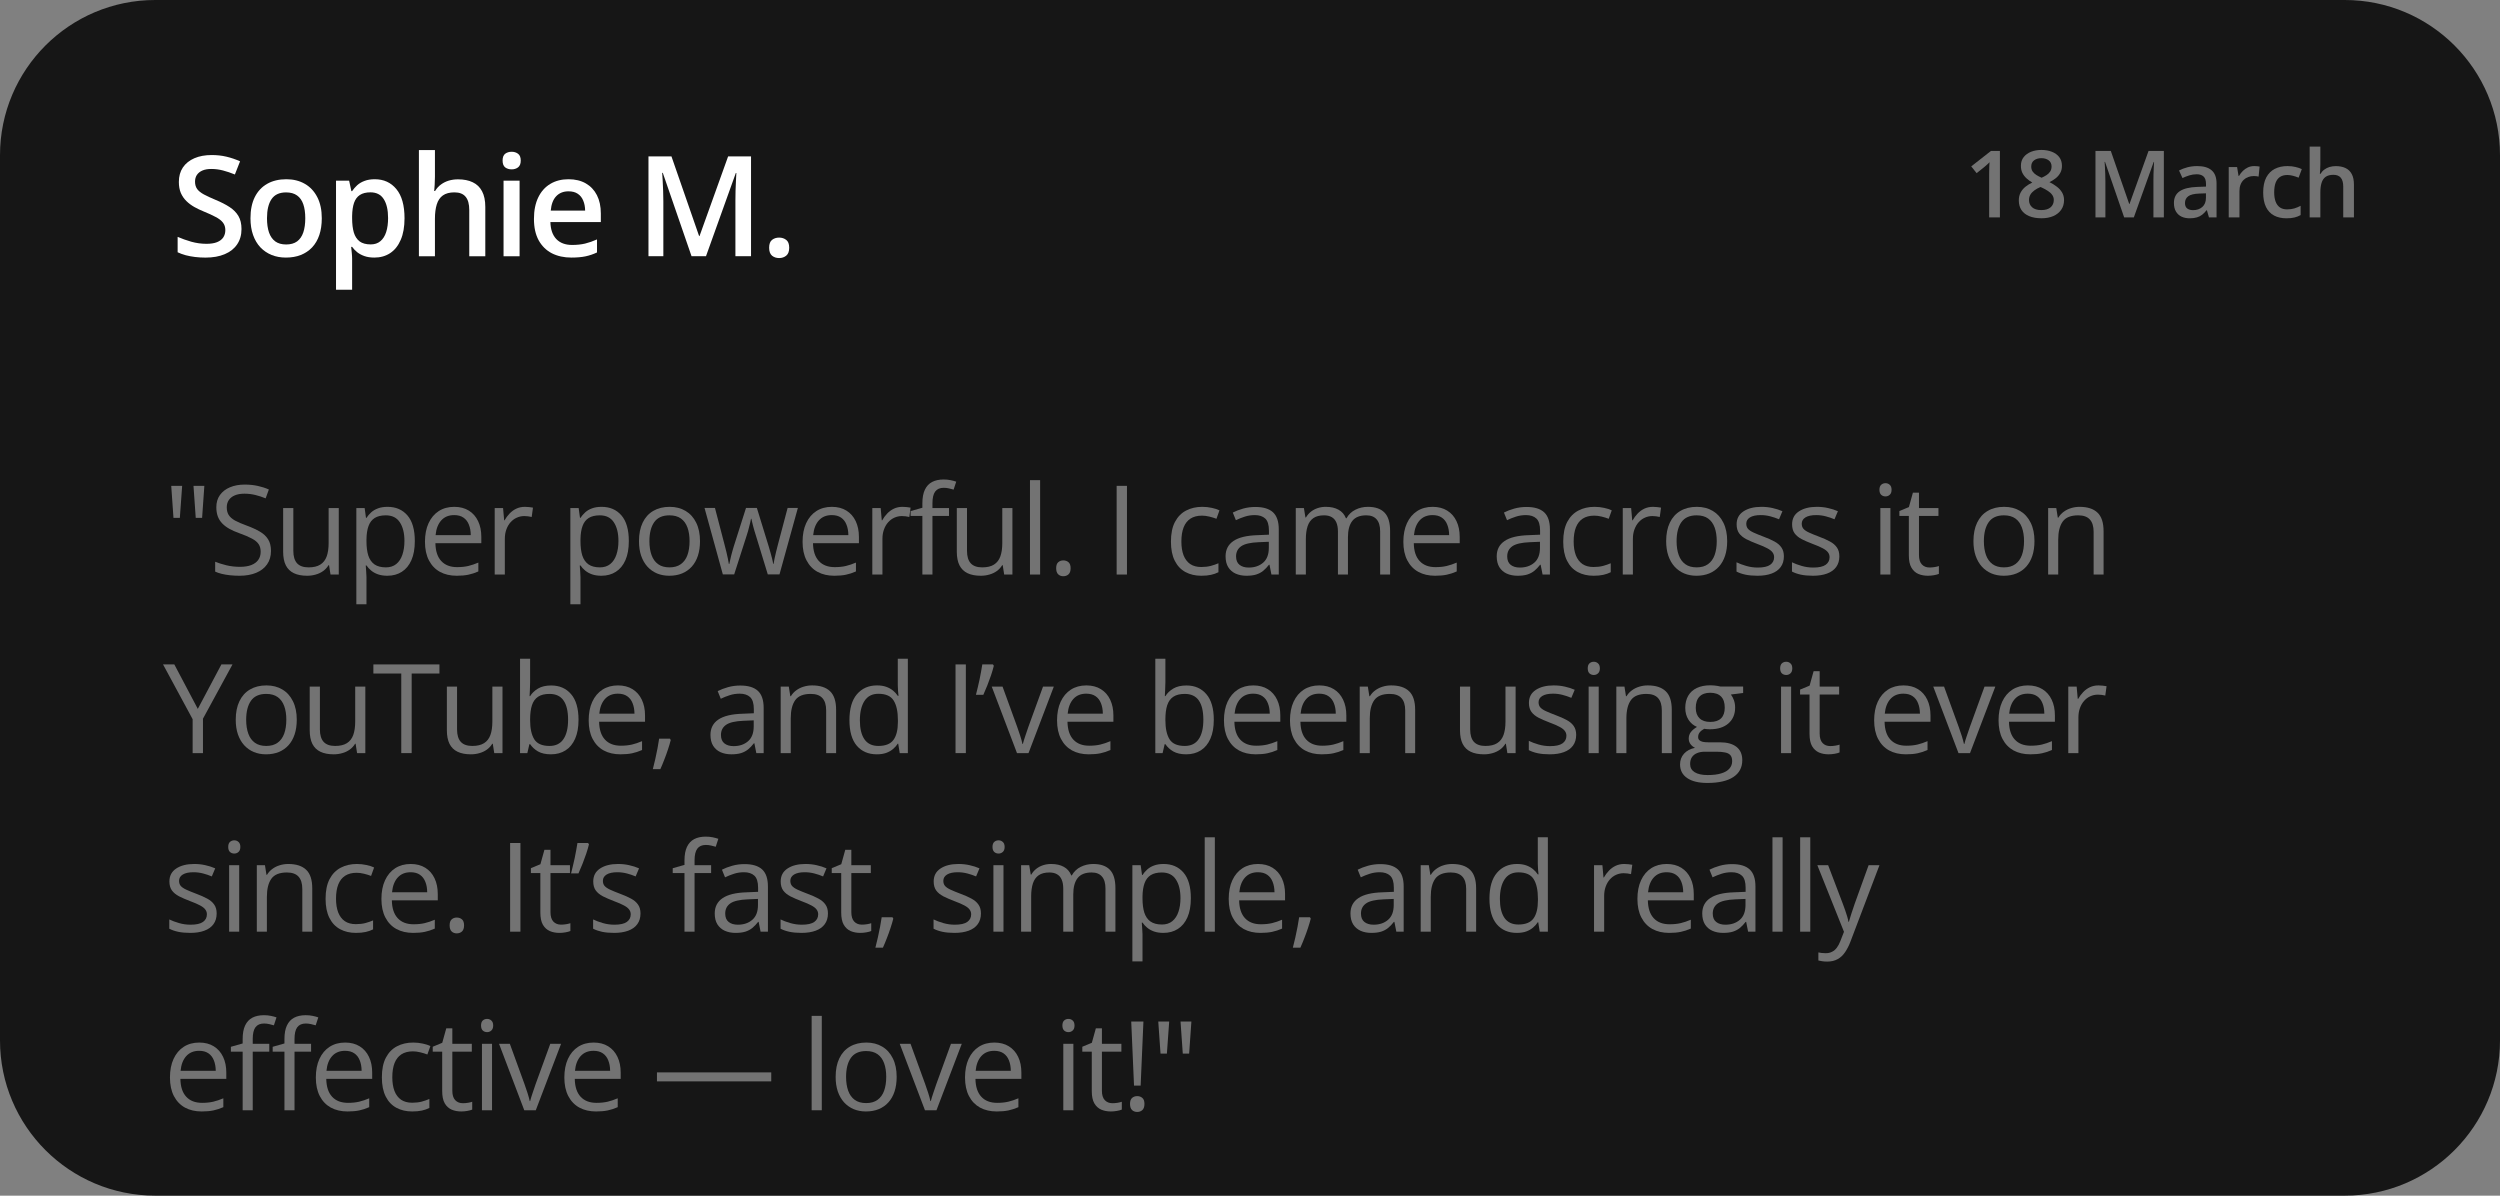 <?xml version="1.0" encoding="UTF-8"?> <svg xmlns="http://www.w3.org/2000/svg" width="322" height="154" viewBox="0 0 322 154" fill="none"><rect x="0" y="0" width="322" height="154" fill="#808080" stroke="none"/><path d="M0 20C0 8.954 8.954 0 20 0H302C313.046 0 322 8.954 322 20V134C322 145.046 313.046 154 302 154H20C8.954 154 0 145.046 0 134V20Z" fill="#161616"></path><path d="M99.066 31.911C99.066 31.431 99.189 31.094 99.436 30.9C99.688 30.701 99.992 30.602 100.35 30.602C100.707 30.602 101.012 30.701 101.264 30.9C101.521 31.094 101.65 31.431 101.65 31.911C101.65 32.38 101.521 32.72 101.264 32.931C101.012 33.136 100.707 33.238 100.35 33.238C99.992 33.238 99.688 33.136 99.436 32.931C99.189 32.72 99.066 32.38 99.066 31.911Z" fill="white"></path><path d="M89.069 32.998L85.369 22.267H85.29C85.308 22.507 85.328 22.835 85.352 23.251C85.375 23.667 85.395 24.112 85.413 24.587C85.431 25.061 85.439 25.516 85.439 25.949V32.998H83.523V20.148H86.485L90.045 30.405H90.098L93.78 20.148H96.733V32.998H94.721V25.844C94.721 25.451 94.727 25.026 94.738 24.569C94.756 24.112 94.773 23.679 94.791 23.269C94.814 22.858 94.832 22.53 94.844 22.284H94.773L90.933 32.998H89.069Z" fill="white"></path><path d="M73.221 23.086C74.088 23.086 74.832 23.265 75.453 23.622C76.074 23.98 76.552 24.486 76.886 25.143C77.22 25.799 77.387 26.584 77.387 27.498V28.605H70.892C70.915 29.549 71.167 30.275 71.647 30.785C72.134 31.295 72.814 31.55 73.686 31.55C74.308 31.55 74.864 31.491 75.356 31.374C75.855 31.251 76.367 31.072 76.894 30.838V32.517C76.408 32.745 75.913 32.912 75.409 33.018C74.905 33.123 74.302 33.176 73.599 33.176C72.644 33.176 71.803 32.991 71.076 32.622C70.356 32.247 69.79 31.69 69.38 30.952C68.976 30.214 68.773 29.297 68.773 28.201C68.773 27.111 68.958 26.186 69.327 25.424C69.696 24.662 70.215 24.082 70.883 23.684C71.551 23.285 72.33 23.086 73.221 23.086ZM73.221 24.642C72.57 24.642 72.043 24.852 71.639 25.274C71.24 25.696 71.006 26.314 70.936 27.129H75.365C75.359 26.643 75.277 26.212 75.119 25.837C74.967 25.462 74.732 25.169 74.416 24.958C74.106 24.747 73.707 24.642 73.221 24.642Z" fill="white"></path><path d="M66.923 23.273V33.003H64.857V23.273H66.923ZM65.903 19.547C66.22 19.547 66.492 19.632 66.721 19.802C66.955 19.972 67.072 20.265 67.072 20.681C67.072 21.091 66.955 21.384 66.721 21.56C66.492 21.73 66.22 21.814 65.903 21.814C65.575 21.814 65.297 21.73 65.068 21.56C64.846 21.384 64.734 21.091 64.734 20.681C64.734 20.265 64.846 19.972 65.068 19.802C65.297 19.632 65.575 19.547 65.903 19.547Z" fill="white"></path><path d="M56.02 19.328V22.765C56.02 23.122 56.009 23.471 55.985 23.811C55.968 24.15 55.947 24.414 55.924 24.602H56.038C56.243 24.262 56.495 23.983 56.794 23.767C57.093 23.544 57.427 23.377 57.796 23.266C58.171 23.154 58.569 23.099 58.991 23.099C59.735 23.099 60.368 23.225 60.89 23.477C61.411 23.723 61.81 24.106 62.085 24.628C62.366 25.149 62.507 25.826 62.507 26.658V33.004H60.441V27.045C60.441 26.289 60.286 25.724 59.976 25.349C59.665 24.968 59.185 24.777 58.534 24.777C57.907 24.777 57.409 24.909 57.04 25.173C56.677 25.431 56.416 25.814 56.258 26.324C56.1 26.828 56.02 27.443 56.02 28.17V33.004H53.955V19.328H56.02Z" fill="white"></path><path d="M48.272 23.086C49.426 23.086 50.352 23.508 51.049 24.352C51.752 25.195 52.103 26.449 52.103 28.113C52.103 29.215 51.94 30.144 51.611 30.899C51.289 31.649 50.835 32.218 50.249 32.605C49.669 32.985 48.992 33.176 48.219 33.176C47.727 33.176 47.299 33.111 46.935 32.982C46.572 32.853 46.262 32.687 46.004 32.481C45.746 32.27 45.529 32.042 45.353 31.796H45.23C45.26 32.03 45.286 32.291 45.31 32.578C45.339 32.859 45.353 33.117 45.353 33.352V37.315H43.279V23.27H44.967L45.257 24.615H45.353C45.535 24.34 45.755 24.085 46.013 23.851C46.276 23.616 46.593 23.432 46.962 23.297C47.337 23.156 47.773 23.086 48.272 23.086ZM47.718 24.773C47.149 24.773 46.692 24.888 46.347 25.116C46.007 25.339 45.758 25.676 45.6 26.127C45.447 26.578 45.365 27.144 45.353 27.823V28.113C45.353 28.834 45.427 29.446 45.573 29.95C45.726 30.448 45.975 30.829 46.32 31.093C46.672 31.351 47.147 31.48 47.744 31.48C48.248 31.48 48.664 31.342 48.992 31.066C49.326 30.791 49.575 30.398 49.739 29.889C49.903 29.379 49.985 28.778 49.985 28.087C49.985 27.038 49.798 26.224 49.423 25.644C49.054 25.064 48.485 24.773 47.718 24.773Z" fill="white"></path><path d="M41.446 28.113C41.446 28.922 41.341 29.64 41.13 30.267C40.919 30.894 40.611 31.424 40.207 31.857C39.803 32.285 39.316 32.613 38.748 32.842C38.18 33.065 37.538 33.176 36.823 33.176C36.155 33.176 35.543 33.065 34.986 32.842C34.43 32.613 33.946 32.285 33.536 31.857C33.132 31.424 32.818 30.894 32.596 30.267C32.373 29.64 32.262 28.922 32.262 28.113C32.262 27.041 32.446 26.133 32.815 25.389C33.19 24.639 33.724 24.067 34.415 23.675C35.106 23.282 35.93 23.086 36.885 23.086C37.781 23.086 38.572 23.282 39.258 23.675C39.943 24.067 40.48 24.639 40.866 25.389C41.253 26.139 41.446 27.047 41.446 28.113ZM34.389 28.113C34.389 28.822 34.474 29.429 34.644 29.933C34.819 30.436 35.089 30.823 35.452 31.093C35.815 31.356 36.284 31.488 36.858 31.488C37.433 31.488 37.901 31.356 38.265 31.093C38.628 30.823 38.895 30.436 39.065 29.933C39.234 29.429 39.319 28.822 39.319 28.113C39.319 27.404 39.234 26.804 39.065 26.311C38.895 25.814 38.628 25.436 38.265 25.178C37.901 24.914 37.43 24.782 36.85 24.782C35.994 24.782 35.37 25.069 34.977 25.644C34.585 26.218 34.389 27.041 34.389 28.113Z" fill="white"></path><path d="M31.105 29.505C31.105 30.267 30.918 30.923 30.543 31.474C30.174 32.024 29.641 32.446 28.943 32.739C28.252 33.032 27.426 33.179 26.465 33.179C25.996 33.179 25.548 33.152 25.12 33.1C24.692 33.047 24.288 32.971 23.907 32.871C23.532 32.766 23.189 32.64 22.879 32.493V30.507C23.4 30.735 23.983 30.943 24.628 31.131C25.273 31.312 25.929 31.403 26.597 31.403C27.142 31.403 27.593 31.333 27.95 31.192C28.314 31.046 28.583 30.841 28.759 30.577C28.935 30.308 29.023 29.994 29.023 29.637C29.023 29.256 28.92 28.934 28.715 28.67C28.51 28.406 28.199 28.166 27.783 27.949C27.373 27.727 26.857 27.489 26.236 27.237C25.814 27.067 25.41 26.874 25.023 26.657C24.643 26.44 24.303 26.186 24.004 25.893C23.705 25.6 23.468 25.254 23.292 24.855C23.122 24.451 23.037 23.977 23.037 23.432C23.037 22.705 23.21 22.084 23.556 21.568C23.907 21.053 24.399 20.657 25.032 20.382C25.671 20.106 26.415 19.969 27.265 19.969C27.939 19.969 28.571 20.039 29.163 20.18C29.761 20.32 30.347 20.52 30.921 20.777L30.253 22.474C29.726 22.257 29.213 22.084 28.715 21.955C28.223 21.826 27.719 21.762 27.203 21.762C26.758 21.762 26.38 21.829 26.069 21.964C25.759 22.099 25.521 22.289 25.357 22.535C25.199 22.775 25.12 23.062 25.12 23.396C25.12 23.771 25.211 24.088 25.393 24.346C25.58 24.598 25.867 24.829 26.254 25.04C26.646 25.251 27.15 25.485 27.766 25.743C28.475 26.036 29.075 26.344 29.567 26.666C30.065 26.988 30.446 27.375 30.71 27.826C30.974 28.271 31.105 28.831 31.105 29.505Z" fill="white"></path><path opacity="0.4" d="M298.861 18.883V21.174C298.861 21.412 298.854 21.645 298.838 21.871C298.826 22.098 298.812 22.273 298.797 22.398H298.873C299.01 22.172 299.178 21.986 299.377 21.842C299.576 21.693 299.799 21.582 300.045 21.508C300.295 21.434 300.561 21.396 300.842 21.396C301.338 21.396 301.76 21.48 302.107 21.648C302.455 21.812 302.721 22.068 302.904 22.416C303.092 22.764 303.186 23.215 303.186 23.77V28H301.809V24.027C301.809 23.523 301.705 23.146 301.498 22.896C301.291 22.643 300.971 22.516 300.537 22.516C300.119 22.516 299.787 22.604 299.541 22.779C299.299 22.951 299.125 23.207 299.02 23.547C298.914 23.883 298.861 24.293 298.861 24.777V28H297.484V18.883H298.861Z" fill="white"></path><path opacity="0.4" d="M294.492 28.117C293.879 28.117 293.348 27.998 292.898 27.76C292.449 27.521 292.104 27.156 291.861 26.664C291.619 26.172 291.498 25.547 291.498 24.789C291.498 24 291.631 23.355 291.896 22.855C292.162 22.355 292.529 21.986 292.998 21.748C293.471 21.51 294.012 21.391 294.621 21.391C295.008 21.391 295.357 21.43 295.67 21.508C295.986 21.582 296.254 21.674 296.473 21.783L296.062 22.885C295.824 22.787 295.58 22.705 295.33 22.639C295.08 22.572 294.84 22.539 294.609 22.539C294.23 22.539 293.914 22.623 293.66 22.791C293.41 22.959 293.223 23.209 293.098 23.541C292.977 23.873 292.916 24.285 292.916 24.777C292.916 25.254 292.979 25.656 293.104 25.984C293.229 26.309 293.414 26.555 293.66 26.723C293.906 26.887 294.209 26.969 294.568 26.969C294.924 26.969 295.242 26.926 295.523 26.84C295.805 26.754 296.07 26.643 296.32 26.506V27.701C296.074 27.842 295.811 27.945 295.529 28.012C295.248 28.082 294.902 28.117 294.492 28.117Z" fill="white"></path><path opacity="0.4" d="M290.346 21.391C290.455 21.391 290.574 21.396 290.703 21.408C290.832 21.42 290.943 21.436 291.037 21.455L290.908 22.744C290.826 22.721 290.725 22.703 290.604 22.691C290.486 22.68 290.381 22.674 290.287 22.674C290.041 22.674 289.807 22.715 289.584 22.797C289.361 22.875 289.164 22.996 288.992 23.16C288.82 23.32 288.686 23.521 288.588 23.764C288.49 24.006 288.441 24.287 288.441 24.607V28H287.059V21.514H288.137L288.324 22.656H288.389C288.518 22.426 288.678 22.215 288.869 22.023C289.061 21.832 289.279 21.68 289.525 21.566C289.775 21.449 290.049 21.391 290.346 21.391Z" fill="white"></path><path opacity="0.4" d="M283.002 21.391C283.822 21.391 284.441 21.572 284.859 21.936C285.281 22.299 285.492 22.865 285.492 23.635V28H284.514L284.25 27.08H284.203C284.02 27.314 283.83 27.508 283.635 27.66C283.439 27.812 283.213 27.926 282.955 28C282.701 28.078 282.391 28.117 282.023 28.117C281.637 28.117 281.291 28.047 280.986 27.906C280.682 27.762 280.441 27.543 280.266 27.25C280.09 26.957 280.002 26.586 280.002 26.137C280.002 25.469 280.25 24.967 280.746 24.631C281.246 24.295 282 24.109 283.008 24.074L284.133 24.033V23.693C284.133 23.244 284.027 22.924 283.816 22.732C283.609 22.541 283.316 22.445 282.938 22.445C282.613 22.445 282.299 22.492 281.994 22.586C281.689 22.68 281.393 22.795 281.104 22.932L280.658 21.959C280.975 21.791 281.334 21.654 281.736 21.549C282.143 21.443 282.564 21.391 283.002 21.391ZM284.127 24.9L283.289 24.93C282.602 24.953 282.119 25.07 281.842 25.281C281.564 25.492 281.426 25.781 281.426 26.148C281.426 26.469 281.521 26.703 281.713 26.852C281.904 26.996 282.156 27.068 282.469 27.068C282.945 27.068 283.34 26.934 283.652 26.664C283.969 26.391 284.127 25.99 284.127 25.463V24.9Z" fill="white"></path><path opacity="0.4" d="M273.594 28.004L271.127 20.85H271.074C271.086 21.01 271.1 21.229 271.115 21.506C271.131 21.783 271.145 22.08 271.156 22.396C271.168 22.713 271.174 23.016 271.174 23.305V28.004H269.896V19.438H271.871L274.244 26.275H274.279L276.734 19.438H278.703V28.004H277.361V23.234C277.361 22.973 277.365 22.689 277.373 22.385C277.385 22.08 277.396 21.791 277.408 21.518C277.424 21.244 277.436 21.025 277.443 20.861H277.396L274.836 28.004H273.594Z" fill="white"></path><path opacity="0.4" d="M262.936 19.312C263.432 19.312 263.879 19.391 264.277 19.547C264.676 19.699 264.992 19.928 265.227 20.232C265.461 20.537 265.578 20.914 265.578 21.363C265.578 21.711 265.506 22.014 265.361 22.271C265.221 22.529 265.029 22.756 264.787 22.951C264.545 23.143 264.273 23.312 263.973 23.461C264.309 23.625 264.617 23.814 264.898 24.029C265.184 24.24 265.412 24.488 265.584 24.773C265.76 25.059 265.848 25.393 265.848 25.775C265.848 26.256 265.725 26.672 265.479 27.023C265.236 27.371 264.898 27.641 264.465 27.832C264.031 28.02 263.525 28.113 262.947 28.113C262.326 28.113 261.797 28.021 261.359 27.838C260.922 27.654 260.59 27.393 260.363 27.053C260.137 26.709 260.023 26.299 260.023 25.822C260.023 25.428 260.102 25.086 260.258 24.797C260.414 24.508 260.623 24.258 260.885 24.047C261.15 23.836 261.441 23.658 261.758 23.514C261.488 23.354 261.242 23.174 261.02 22.975C260.797 22.771 260.619 22.539 260.486 22.277C260.357 22.012 260.293 21.705 260.293 21.357C260.293 20.912 260.412 20.539 260.65 20.238C260.889 19.934 261.207 19.703 261.605 19.547C262.008 19.391 262.451 19.312 262.936 19.312ZM261.336 25.77C261.336 26.145 261.469 26.453 261.734 26.695C262 26.938 262.396 27.059 262.924 27.059C263.447 27.059 263.846 26.939 264.119 26.701C264.393 26.463 264.529 26.148 264.529 25.758C264.529 25.508 264.459 25.287 264.318 25.096C264.182 24.904 263.996 24.734 263.762 24.586C263.531 24.434 263.275 24.293 262.994 24.164L262.807 24.088C262.502 24.217 262.24 24.363 262.021 24.527C261.803 24.688 261.633 24.869 261.512 25.072C261.395 25.275 261.336 25.508 261.336 25.77ZM262.924 20.373C262.545 20.373 262.232 20.467 261.986 20.654C261.744 20.838 261.623 21.104 261.623 21.451C261.623 21.697 261.682 21.908 261.799 22.084C261.92 22.26 262.082 22.412 262.285 22.541C262.488 22.666 262.713 22.783 262.959 22.893C263.197 22.787 263.412 22.672 263.604 22.547C263.799 22.418 263.953 22.266 264.066 22.09C264.184 21.91 264.242 21.695 264.242 21.445C264.242 21.102 264.119 20.838 263.873 20.654C263.631 20.467 263.314 20.373 262.924 20.373Z" fill="white"></path><path opacity="0.4" d="M257.588 28.004H256.205V22.49C256.205 22.307 256.207 22.123 256.211 21.939C256.215 21.756 256.219 21.576 256.223 21.4C256.23 21.225 256.24 21.057 256.252 20.896C256.17 20.986 256.068 21.084 255.947 21.189C255.83 21.295 255.705 21.404 255.572 21.518L254.588 22.303L253.896 21.43L256.439 19.438H257.588V28.004Z" fill="white"></path><path opacity="0.4" d="M150.592 131.578L150.295 135.703H149.475L149.186 131.578H150.592ZM153.451 131.578L153.162 135.703H152.342L152.053 131.578H153.451Z" fill="white"></path><path opacity="0.4" d="M146.914 139.828H146.062L145.703 131.578H147.273L146.914 139.828ZM145.547 142.188C145.547 141.823 145.635 141.565 145.812 141.414C145.99 141.258 146.211 141.18 146.477 141.18C146.737 141.18 146.956 141.258 147.133 141.414C147.315 141.565 147.406 141.823 147.406 142.188C147.406 142.547 147.315 142.81 147.133 142.977C146.956 143.138 146.737 143.219 146.477 143.219C146.211 143.219 145.99 143.138 145.812 142.977C145.635 142.81 145.547 142.547 145.547 142.188Z" fill="white"></path><path opacity="0.4" d="M143.285 142.094C143.499 142.094 143.717 142.076 143.941 142.039C144.165 142.003 144.348 141.958 144.488 141.906V142.914C144.337 142.982 144.126 143.039 143.855 143.086C143.59 143.133 143.329 143.156 143.074 143.156C142.621 143.156 142.21 143.078 141.84 142.922C141.47 142.76 141.173 142.49 140.949 142.109C140.73 141.729 140.621 141.203 140.621 140.531V135.453H139.402V134.82L140.629 134.312L141.145 132.453H141.926V134.438H144.434V135.453H141.926V140.492C141.926 141.029 142.048 141.43 142.293 141.695C142.543 141.961 142.874 142.094 143.285 142.094Z" fill="white"></path><path opacity="0.4" d="M138.25 134.438V143H136.953V134.438H138.25ZM137.617 131.234C137.831 131.234 138.013 131.305 138.164 131.445C138.32 131.581 138.398 131.794 138.398 132.086C138.398 132.372 138.32 132.586 138.164 132.727C138.013 132.867 137.831 132.938 137.617 132.938C137.393 132.938 137.206 132.867 137.055 132.727C136.909 132.586 136.836 132.372 136.836 132.086C136.836 131.794 136.909 131.581 137.055 131.445C137.206 131.305 137.393 131.234 137.617 131.234Z" fill="white"></path><path opacity="0.4" d="M128.068 134.281C128.798 134.281 129.423 134.443 129.943 134.766C130.464 135.089 130.863 135.542 131.139 136.125C131.415 136.703 131.553 137.38 131.553 138.156V138.961H125.639C125.654 139.966 125.904 140.732 126.389 141.258C126.873 141.784 127.555 142.047 128.436 142.047C128.977 142.047 129.456 141.997 129.873 141.898C130.29 141.799 130.722 141.654 131.17 141.461V142.602C130.738 142.794 130.308 142.935 129.881 143.023C129.459 143.112 128.959 143.156 128.381 143.156C127.558 143.156 126.839 142.99 126.225 142.656C125.615 142.318 125.141 141.823 124.803 141.172C124.464 140.521 124.295 139.724 124.295 138.781C124.295 137.859 124.449 137.062 124.756 136.391C125.068 135.714 125.506 135.193 126.068 134.828C126.636 134.464 127.303 134.281 128.068 134.281ZM128.053 135.344C127.36 135.344 126.808 135.57 126.396 136.023C125.985 136.477 125.74 137.109 125.662 137.922H130.193C130.188 137.411 130.107 136.964 129.951 136.578C129.8 136.188 129.568 135.885 129.256 135.672C128.943 135.453 128.542 135.344 128.053 135.344Z" fill="white"></path><path opacity="0.4" d="M119.135 143L115.885 134.438H117.275L119.158 139.617C119.288 139.971 119.421 140.362 119.557 140.789C119.692 141.216 119.786 141.56 119.838 141.82H119.893C119.955 141.56 120.059 141.216 120.205 140.789C120.351 140.357 120.484 139.966 120.604 139.617L122.486 134.438H123.877L120.619 143H119.135Z" fill="white"></path><path opacity="0.4" d="M115.49 138.703C115.49 139.406 115.399 140.034 115.217 140.586C115.035 141.138 114.771 141.604 114.428 141.984C114.084 142.365 113.667 142.656 113.178 142.859C112.693 143.057 112.144 143.156 111.529 143.156C110.956 143.156 110.43 143.057 109.951 142.859C109.477 142.656 109.066 142.365 108.717 141.984C108.373 141.604 108.105 141.138 107.912 140.586C107.725 140.034 107.631 139.406 107.631 138.703C107.631 137.766 107.79 136.969 108.107 136.312C108.425 135.651 108.878 135.148 109.467 134.805C110.061 134.456 110.766 134.281 111.584 134.281C112.365 134.281 113.048 134.456 113.631 134.805C114.219 135.154 114.675 135.659 114.998 136.32C115.326 136.977 115.49 137.771 115.49 138.703ZM108.975 138.703C108.975 139.391 109.066 139.987 109.248 140.492C109.43 140.997 109.712 141.388 110.092 141.664C110.472 141.94 110.962 142.078 111.561 142.078C112.154 142.078 112.641 141.94 113.021 141.664C113.407 141.388 113.691 140.997 113.873 140.492C114.055 139.987 114.146 139.391 114.146 138.703C114.146 138.021 114.055 137.432 113.873 136.938C113.691 136.438 113.41 136.052 113.029 135.781C112.649 135.51 112.157 135.375 111.553 135.375C110.662 135.375 110.008 135.669 109.592 136.258C109.18 136.846 108.975 137.661 108.975 138.703Z" fill="white"></path><path opacity="0.4" d="M105.846 143H104.541V130.844H105.846V143Z" fill="white"></path><path opacity="0.4" d="M84.617 139.281V138.125H99.336V139.281H84.617Z" fill="white"></path><path opacity="0.4" d="M76.461 134.281C77.19 134.281 77.815 134.443 78.336 134.766C78.857 135.089 79.255 135.542 79.531 136.125C79.807 136.703 79.945 137.38 79.945 138.156V138.961H74.031C74.047 139.966 74.297 140.732 74.781 141.258C75.266 141.784 75.948 142.047 76.828 142.047C77.37 142.047 77.849 141.997 78.266 141.898C78.682 141.799 79.115 141.654 79.562 141.461V142.602C79.13 142.794 78.701 142.935 78.273 143.023C77.852 143.112 77.352 143.156 76.773 143.156C75.951 143.156 75.232 142.99 74.617 142.656C74.008 142.318 73.534 141.823 73.195 141.172C72.857 140.521 72.688 139.724 72.688 138.781C72.688 137.859 72.841 137.062 73.148 136.391C73.461 135.714 73.898 135.193 74.461 134.828C75.029 134.464 75.695 134.281 76.461 134.281ZM76.445 135.344C75.753 135.344 75.201 135.57 74.789 136.023C74.378 136.477 74.133 137.109 74.055 137.922H78.586C78.581 137.411 78.5 136.964 78.344 136.578C78.193 136.188 77.961 135.885 77.648 135.672C77.336 135.453 76.935 135.344 76.445 135.344Z" fill="white"></path><path opacity="0.4" d="M67.525 143L64.275 134.438H65.666L67.549 139.617C67.679 139.971 67.812 140.362 67.947 140.789C68.083 141.216 68.176 141.56 68.228 141.82H68.283C68.346 141.56 68.45 141.216 68.596 140.789C68.742 140.357 68.874 139.966 68.994 139.617L70.877 134.438H72.268L69.01 143H67.525Z" fill="white"></path><path opacity="0.4" d="M63.373 134.438V143H62.076V134.438H63.373ZM62.74 131.234C62.954 131.234 63.136 131.305 63.287 131.445C63.443 131.581 63.522 131.794 63.522 132.086C63.522 132.372 63.443 132.586 63.287 132.727C63.136 132.867 62.954 132.938 62.74 132.938C62.516 132.938 62.329 132.867 62.178 132.727C62.032 132.586 61.959 132.372 61.959 132.086C61.959 131.794 62.032 131.581 62.178 131.445C62.329 131.305 62.516 131.234 62.74 131.234Z" fill="white"></path><path opacity="0.4" d="M59.619 142.094C59.833 142.094 60.051 142.076 60.275 142.039C60.499 142.003 60.682 141.958 60.822 141.906V142.914C60.671 142.982 60.46 143.039 60.19 143.086C59.924 143.133 59.663 143.156 59.408 143.156C58.955 143.156 58.544 143.078 58.174 142.922C57.804 142.76 57.507 142.49 57.283 142.109C57.065 141.729 56.955 141.203 56.955 140.531V135.453H55.736V134.82L56.963 134.312L57.478 132.453H58.26V134.438H60.768V135.453H58.26V140.492C58.26 141.029 58.382 141.43 58.627 141.695C58.877 141.961 59.208 142.094 59.619 142.094Z" fill="white"></path><path opacity="0.4" d="M53.092 143.156C52.321 143.156 51.641 142.997 51.053 142.68C50.464 142.362 50.006 141.878 49.678 141.227C49.35 140.576 49.185 139.755 49.185 138.766C49.185 137.729 49.357 136.883 49.701 136.227C50.05 135.565 50.529 135.076 51.139 134.758C51.748 134.44 52.441 134.281 53.217 134.281C53.644 134.281 54.055 134.326 54.451 134.414C54.852 134.497 55.18 134.604 55.435 134.734L55.045 135.82C54.785 135.716 54.482 135.622 54.139 135.539C53.8 135.456 53.482 135.414 53.185 135.414C52.592 135.414 52.097 135.542 51.701 135.797C51.31 136.052 51.016 136.427 50.818 136.922C50.626 137.417 50.529 138.026 50.529 138.75C50.529 139.443 50.623 140.034 50.81 140.523C51.003 141.013 51.287 141.388 51.662 141.648C52.042 141.904 52.516 142.031 53.084 142.031C53.537 142.031 53.946 141.984 54.31 141.891C54.675 141.792 55.006 141.677 55.303 141.547V142.703C55.016 142.849 54.696 142.961 54.342 143.039C53.993 143.117 53.576 143.156 53.092 143.156Z" fill="white"></path><path opacity="0.4" d="M44.453 134.281C45.182 134.281 45.807 134.443 46.328 134.766C46.849 135.089 47.247 135.542 47.523 136.125C47.8 136.703 47.938 137.38 47.938 138.156V138.961H42.023C42.039 139.966 42.289 140.732 42.773 141.258C43.258 141.784 43.94 142.047 44.82 142.047C45.362 142.047 45.841 141.997 46.258 141.898C46.675 141.799 47.107 141.654 47.555 141.461V142.602C47.122 142.794 46.693 142.935 46.266 143.023C45.844 143.112 45.344 143.156 44.766 143.156C43.943 143.156 43.224 142.99 42.609 142.656C42 142.318 41.526 141.823 41.188 141.172C40.849 140.521 40.68 139.724 40.68 138.781C40.68 137.859 40.833 137.062 41.141 136.391C41.453 135.714 41.891 135.193 42.453 134.828C43.021 134.464 43.688 134.281 44.453 134.281ZM44.438 135.344C43.745 135.344 43.193 135.57 42.781 136.023C42.37 136.477 42.125 137.109 42.047 137.922H46.578C46.573 137.411 46.492 136.964 46.336 136.578C46.185 136.188 45.953 135.885 45.641 135.672C45.328 135.453 44.927 135.344 44.438 135.344Z" fill="white"></path><path opacity="0.4" d="M34.684 135.453H32.551V143H31.254V135.453H29.738V134.828L31.254 134.398V133.828C31.254 133.109 31.361 132.526 31.574 132.078C31.788 131.625 32.098 131.292 32.504 131.078C32.91 130.865 33.405 130.758 33.988 130.758C34.316 130.758 34.616 130.786 34.887 130.844C35.163 130.901 35.405 130.966 35.613 131.039L35.277 132.062C35.1 132.005 34.9 131.953 34.676 131.906C34.457 131.854 34.233 131.828 34.004 131.828C33.509 131.828 33.142 131.99 32.902 132.312C32.668 132.63 32.551 133.13 32.551 133.812V134.438H34.684V135.453ZM40.066 135.453H37.934V143H36.637V135.453H35.121V134.828L36.637 134.398V133.828C36.637 133.109 36.743 132.526 36.957 132.078C37.171 131.625 37.48 131.292 37.887 131.078C38.293 130.865 38.788 130.758 39.371 130.758C39.699 130.758 39.999 130.786 40.27 130.844C40.546 130.901 40.788 130.966 40.996 131.039L40.66 132.062C40.483 132.005 40.283 131.953 40.059 131.906C39.84 131.854 39.616 131.828 39.387 131.828C38.892 131.828 38.525 131.99 38.285 132.312C38.051 132.63 37.934 133.13 37.934 133.812V134.438H40.066V135.453Z" fill="white"></path><path opacity="0.4" d="M25.664 134.281C26.393 134.281 27.018 134.443 27.539 134.766C28.06 135.089 28.458 135.542 28.734 136.125C29.01 136.703 29.148 137.38 29.148 138.156V138.961H23.234C23.25 139.966 23.5 140.732 23.984 141.258C24.469 141.784 25.151 142.047 26.031 142.047C26.573 142.047 27.052 141.997 27.469 141.898C27.885 141.799 28.318 141.654 28.766 141.461V142.602C28.333 142.794 27.904 142.935 27.477 143.023C27.055 143.112 26.555 143.156 25.977 143.156C25.154 143.156 24.435 142.99 23.82 142.656C23.211 142.318 22.737 141.823 22.398 141.172C22.06 140.521 21.891 139.724 21.891 138.781C21.891 137.859 22.044 137.062 22.352 136.391C22.664 135.714 23.102 135.193 23.664 134.828C24.232 134.464 24.898 134.281 25.664 134.281ZM25.648 135.344C24.956 135.344 24.404 135.57 23.992 136.023C23.581 136.477 23.336 137.109 23.258 137.922H27.789C27.784 137.411 27.703 136.964 27.547 136.578C27.396 136.188 27.164 135.885 26.852 135.672C26.539 135.453 26.138 135.344 25.648 135.344Z" fill="white"></path><path opacity="0.4" d="M234.074 111.438H235.465L237.355 116.406C237.465 116.698 237.566 116.979 237.66 117.25C237.754 117.516 237.837 117.771 237.91 118.016C237.983 118.26 238.04 118.497 238.082 118.727H238.137C238.21 118.466 238.314 118.125 238.449 117.703C238.585 117.276 238.73 116.841 238.887 116.398L240.676 111.438H242.074L238.348 121.258C238.15 121.784 237.918 122.242 237.652 122.633C237.392 123.023 237.074 123.323 236.699 123.531C236.324 123.745 235.871 123.852 235.34 123.852C235.095 123.852 234.879 123.836 234.691 123.805C234.504 123.779 234.342 123.747 234.207 123.711V122.672C234.322 122.698 234.46 122.721 234.621 122.742C234.788 122.763 234.96 122.773 235.137 122.773C235.46 122.773 235.738 122.711 235.973 122.586C236.212 122.466 236.418 122.289 236.59 122.055C236.762 121.82 236.91 121.542 237.035 121.219L237.504 120.016L234.074 111.438Z" fill="white"></path><path opacity="0.4" d="M233.164 120H231.859V107.844H233.164V120Z" fill="white"></path><path opacity="0.4" d="M229.598 120H228.293V107.844H229.598V120Z" fill="white"></path><path opacity="0.4" d="M223.086 111.297C224.107 111.297 224.865 111.526 225.359 111.984C225.854 112.443 226.102 113.174 226.102 114.18V120H225.156L224.906 118.734H224.844C224.604 119.047 224.354 119.31 224.094 119.523C223.833 119.732 223.531 119.891 223.188 120C222.849 120.104 222.432 120.156 221.938 120.156C221.417 120.156 220.953 120.065 220.547 119.883C220.146 119.701 219.828 119.424 219.594 119.055C219.365 118.685 219.25 118.216 219.25 117.648C219.25 116.794 219.589 116.138 220.266 115.68C220.943 115.221 221.974 114.971 223.359 114.93L224.836 114.867V114.344C224.836 113.604 224.677 113.086 224.359 112.789C224.042 112.492 223.594 112.344 223.016 112.344C222.568 112.344 222.141 112.409 221.734 112.539C221.328 112.669 220.943 112.823 220.578 113L220.18 112.016C220.565 111.818 221.008 111.648 221.508 111.508C222.008 111.367 222.534 111.297 223.086 111.297ZM224.82 115.781L223.516 115.836C222.448 115.878 221.695 116.052 221.258 116.359C220.82 116.667 220.602 117.102 220.602 117.664C220.602 118.154 220.75 118.516 221.047 118.75C221.344 118.984 221.737 119.102 222.227 119.102C222.987 119.102 223.609 118.891 224.094 118.469C224.578 118.047 224.82 117.414 224.82 116.57V115.781Z" fill="white"></path><path opacity="0.4" d="M214.674 111.281C215.403 111.281 216.028 111.443 216.549 111.766C217.07 112.089 217.468 112.542 217.744 113.125C218.02 113.703 218.158 114.38 218.158 115.156V115.961H212.244C212.26 116.966 212.51 117.732 212.994 118.258C213.479 118.784 214.161 119.047 215.041 119.047C215.583 119.047 216.062 118.997 216.479 118.898C216.895 118.799 217.327 118.654 217.775 118.461V119.602C217.343 119.794 216.913 119.935 216.486 120.023C216.064 120.112 215.564 120.156 214.986 120.156C214.163 120.156 213.445 119.99 212.83 119.656C212.221 119.318 211.747 118.823 211.408 118.172C211.07 117.521 210.9 116.724 210.9 115.781C210.9 114.859 211.054 114.062 211.361 113.391C211.674 112.714 212.111 112.193 212.674 111.828C213.242 111.464 213.908 111.281 214.674 111.281ZM214.658 112.344C213.965 112.344 213.413 112.57 213.002 113.023C212.59 113.477 212.346 114.109 212.268 114.922H216.799C216.794 114.411 216.713 113.964 216.557 113.578C216.406 113.188 216.174 112.885 215.861 112.672C215.549 112.453 215.148 112.344 214.658 112.344Z" fill="white"></path><path opacity="0.4" d="M209.201 111.281C209.373 111.281 209.553 111.292 209.74 111.312C209.928 111.328 210.094 111.352 210.24 111.383L210.076 112.586C209.936 112.549 209.779 112.521 209.607 112.5C209.436 112.479 209.274 112.469 209.123 112.469C208.779 112.469 208.454 112.539 208.146 112.68C207.844 112.815 207.579 113.013 207.35 113.273C207.12 113.529 206.941 113.839 206.811 114.203C206.68 114.562 206.615 114.964 206.615 115.406V120H205.311V111.438H206.389L206.529 113.016H206.584C206.761 112.698 206.975 112.409 207.225 112.148C207.475 111.883 207.764 111.672 208.092 111.516C208.425 111.359 208.795 111.281 209.201 111.281Z" fill="white"></path><path opacity="0.4" d="M195.365 120.156C194.282 120.156 193.423 119.786 192.787 119.047C192.157 118.307 191.842 117.208 191.842 115.75C191.842 114.276 192.165 113.164 192.811 112.414C193.456 111.659 194.316 111.281 195.389 111.281C195.842 111.281 196.238 111.341 196.576 111.461C196.915 111.581 197.206 111.742 197.451 111.945C197.696 112.143 197.902 112.37 198.068 112.625H198.162C198.141 112.464 198.12 112.242 198.1 111.961C198.079 111.68 198.068 111.451 198.068 111.273V107.844H199.365V120H198.318L198.123 118.781H198.068C197.907 119.036 197.701 119.268 197.451 119.477C197.206 119.685 196.912 119.852 196.568 119.977C196.23 120.096 195.829 120.156 195.365 120.156ZM195.568 119.078C196.485 119.078 197.133 118.818 197.514 118.297C197.894 117.776 198.084 117.003 198.084 115.977V115.742C198.084 114.654 197.902 113.818 197.537 113.234C197.178 112.651 196.521 112.359 195.568 112.359C194.771 112.359 194.175 112.667 193.779 113.281C193.383 113.891 193.186 114.724 193.186 115.781C193.186 116.833 193.381 117.646 193.771 118.219C194.167 118.792 194.766 119.078 195.568 119.078Z" fill="white"></path><path opacity="0.4" d="M187.039 111.281C188.055 111.281 188.823 111.531 189.344 112.031C189.865 112.526 190.125 113.323 190.125 114.422V120H188.844V114.508C188.844 113.794 188.68 113.26 188.352 112.906C188.029 112.552 187.531 112.375 186.859 112.375C185.911 112.375 185.245 112.643 184.859 113.18C184.474 113.716 184.281 114.495 184.281 115.516V120H182.984V111.438H184.031L184.227 112.672H184.297C184.479 112.37 184.711 112.117 184.992 111.914C185.273 111.706 185.589 111.549 185.938 111.445C186.286 111.336 186.654 111.281 187.039 111.281Z" fill="white"></path><path opacity="0.4" d="M177.777 111.297C178.798 111.297 179.556 111.526 180.051 111.984C180.546 112.443 180.793 113.174 180.793 114.18V120H179.848L179.598 118.734H179.535C179.296 119.047 179.046 119.31 178.785 119.523C178.525 119.732 178.223 119.891 177.879 120C177.54 120.104 177.124 120.156 176.629 120.156C176.108 120.156 175.645 120.065 175.238 119.883C174.837 119.701 174.52 119.424 174.285 119.055C174.056 118.685 173.941 118.216 173.941 117.648C173.941 116.794 174.28 116.138 174.957 115.68C175.634 115.221 176.665 114.971 178.051 114.93L179.527 114.867V114.344C179.527 113.604 179.368 113.086 179.051 112.789C178.733 112.492 178.285 112.344 177.707 112.344C177.259 112.344 176.832 112.409 176.426 112.539C176.02 112.669 175.634 112.823 175.27 113L174.871 112.016C175.257 111.818 175.699 111.648 176.199 111.508C176.699 111.367 177.225 111.297 177.777 111.297ZM179.512 115.781L178.207 115.836C177.139 115.878 176.387 116.052 175.949 116.359C175.512 116.667 175.293 117.102 175.293 117.664C175.293 118.154 175.441 118.516 175.738 118.75C176.035 118.984 176.428 119.102 176.918 119.102C177.678 119.102 178.301 118.891 178.785 118.469C179.27 118.047 179.512 117.414 179.512 116.57V115.781Z" fill="white"></path><path opacity="0.4" d="M168.723 118.141L168.824 118.32C168.73 118.701 168.611 119.107 168.465 119.539C168.324 119.971 168.168 120.404 167.996 120.836C167.829 121.273 167.66 121.682 167.488 122.062H166.52C166.629 121.646 166.736 121.206 166.84 120.742C166.944 120.284 167.038 119.831 167.121 119.383C167.21 118.93 167.28 118.516 167.332 118.141H168.723Z" fill="white"></path><path opacity="0.4" d="M162.031 111.281C162.76 111.281 163.385 111.443 163.906 111.766C164.427 112.089 164.826 112.542 165.102 113.125C165.378 113.703 165.516 114.38 165.516 115.156V115.961H159.602C159.617 116.966 159.867 117.732 160.352 118.258C160.836 118.784 161.518 119.047 162.398 119.047C162.94 119.047 163.419 118.997 163.836 118.898C164.253 118.799 164.685 118.654 165.133 118.461V119.602C164.701 119.794 164.271 119.935 163.844 120.023C163.422 120.112 162.922 120.156 162.344 120.156C161.521 120.156 160.802 119.99 160.188 119.656C159.578 119.318 159.104 118.823 158.766 118.172C158.427 117.521 158.258 116.724 158.258 115.781C158.258 114.859 158.411 114.062 158.719 113.391C159.031 112.714 159.469 112.193 160.031 111.828C160.599 111.464 161.266 111.281 162.031 111.281ZM162.016 112.344C161.323 112.344 160.771 112.57 160.359 113.023C159.948 113.477 159.703 114.109 159.625 114.922H164.156C164.151 114.411 164.07 113.964 163.914 113.578C163.763 113.188 163.531 112.885 163.219 112.672C162.906 112.453 162.505 112.344 162.016 112.344Z" fill="white"></path><path opacity="0.4" d="M156.471 120H155.166V107.844H156.471V120Z" fill="white"></path><path opacity="0.4" d="M149.873 111.281C150.941 111.281 151.792 111.648 152.428 112.383C153.063 113.117 153.381 114.221 153.381 115.695C153.381 116.669 153.235 117.487 152.943 118.148C152.652 118.81 152.24 119.31 151.709 119.648C151.183 119.987 150.561 120.156 149.842 120.156C149.389 120.156 148.99 120.096 148.646 119.977C148.303 119.857 148.008 119.695 147.764 119.492C147.519 119.289 147.316 119.068 147.154 118.828H147.061C147.076 119.031 147.094 119.276 147.115 119.562C147.141 119.849 147.154 120.099 147.154 120.312V123.828H145.85V111.438H146.92L147.092 112.703H147.154C147.321 112.443 147.524 112.206 147.764 111.992C148.003 111.773 148.295 111.602 148.639 111.477C148.988 111.346 149.399 111.281 149.873 111.281ZM149.646 112.375C149.053 112.375 148.574 112.49 148.209 112.719C147.85 112.948 147.587 113.292 147.42 113.75C147.253 114.203 147.165 114.773 147.154 115.461V115.711C147.154 116.435 147.232 117.047 147.389 117.547C147.55 118.047 147.813 118.427 148.178 118.688C148.548 118.948 149.042 119.078 149.662 119.078C150.193 119.078 150.636 118.935 150.99 118.648C151.344 118.362 151.607 117.964 151.779 117.453C151.956 116.938 152.045 116.346 152.045 115.68C152.045 114.669 151.847 113.867 151.451 113.273C151.061 112.674 150.459 112.375 149.646 112.375Z" fill="white"></path><path opacity="0.4" d="M140.814 111.281C141.757 111.281 142.468 111.529 142.947 112.023C143.426 112.513 143.666 113.302 143.666 114.391V120H142.385V114.453C142.385 113.76 142.234 113.242 141.932 112.898C141.635 112.549 141.192 112.375 140.604 112.375C139.775 112.375 139.174 112.615 138.799 113.094C138.424 113.573 138.236 114.279 138.236 115.211V120H136.947V114.453C136.947 113.99 136.88 113.604 136.744 113.297C136.614 112.99 136.416 112.76 136.15 112.609C135.89 112.453 135.559 112.375 135.158 112.375C134.59 112.375 134.135 112.492 133.791 112.727C133.447 112.961 133.197 113.31 133.041 113.773C132.89 114.232 132.814 114.797 132.814 115.469V120H131.518V111.438H132.564L132.76 112.648H132.83C133.002 112.352 133.218 112.102 133.479 111.898C133.739 111.695 134.031 111.542 134.354 111.438C134.676 111.333 135.02 111.281 135.385 111.281C136.036 111.281 136.58 111.404 137.018 111.648C137.46 111.888 137.781 112.255 137.979 112.75H138.049C138.33 112.255 138.715 111.888 139.205 111.648C139.695 111.404 140.231 111.281 140.814 111.281Z" fill="white"></path><path opacity="0.4" d="M129.248 111.438V120H127.951V111.438H129.248ZM128.615 108.234C128.829 108.234 129.011 108.305 129.162 108.445C129.318 108.581 129.396 108.794 129.396 109.086C129.396 109.372 129.318 109.586 129.162 109.727C129.011 109.867 128.829 109.938 128.615 109.938C128.391 109.938 128.204 109.867 128.053 109.727C127.907 109.586 127.834 109.372 127.834 109.086C127.834 108.794 127.907 108.581 128.053 108.445C128.204 108.305 128.391 108.234 128.615 108.234Z" fill="white"></path><path opacity="0.4" d="M126.344 117.656C126.344 118.203 126.206 118.664 125.93 119.039C125.659 119.409 125.268 119.688 124.758 119.875C124.253 120.062 123.648 120.156 122.945 120.156C122.346 120.156 121.828 120.109 121.391 120.016C120.953 119.922 120.57 119.789 120.242 119.617V118.422C120.591 118.594 121.008 118.75 121.492 118.891C121.977 119.031 122.471 119.102 122.977 119.102C123.716 119.102 124.253 118.982 124.586 118.742C124.919 118.503 125.086 118.177 125.086 117.766C125.086 117.531 125.018 117.326 124.883 117.148C124.753 116.966 124.531 116.792 124.219 116.625C123.906 116.453 123.474 116.266 122.922 116.062C122.375 115.854 121.901 115.648 121.5 115.445C121.104 115.237 120.797 114.984 120.578 114.688C120.365 114.391 120.258 114.005 120.258 113.531C120.258 112.807 120.549 112.253 121.133 111.867C121.721 111.477 122.492 111.281 123.445 111.281C123.961 111.281 124.443 111.333 124.891 111.438C125.344 111.536 125.766 111.672 126.156 111.844L125.719 112.883C125.365 112.732 124.987 112.604 124.586 112.5C124.185 112.396 123.776 112.344 123.359 112.344C122.76 112.344 122.299 112.443 121.977 112.641C121.659 112.839 121.5 113.109 121.5 113.453C121.5 113.719 121.573 113.938 121.719 114.109C121.87 114.281 122.109 114.443 122.438 114.594C122.766 114.745 123.198 114.922 123.734 115.125C124.271 115.323 124.734 115.529 125.125 115.742C125.516 115.951 125.815 116.206 126.023 116.508C126.237 116.805 126.344 117.188 126.344 117.656Z" fill="white"></path><path opacity="0.4" d="M114.953 118.141L115.055 118.32C114.961 118.701 114.841 119.107 114.695 119.539C114.555 119.971 114.398 120.404 114.227 120.836C114.06 121.273 113.891 121.682 113.719 122.062H112.75C112.859 121.646 112.966 121.206 113.07 120.742C113.174 120.284 113.268 119.831 113.352 119.383C113.44 118.93 113.51 118.516 113.562 118.141H114.953Z" fill="white"></path><path opacity="0.4" d="M111.012 119.094C111.225 119.094 111.444 119.076 111.668 119.039C111.892 119.003 112.074 118.958 112.215 118.906V119.914C112.064 119.982 111.853 120.039 111.582 120.086C111.316 120.133 111.056 120.156 110.801 120.156C110.348 120.156 109.936 120.078 109.566 119.922C109.197 119.76 108.9 119.49 108.676 119.109C108.457 118.729 108.348 118.203 108.348 117.531V112.453H107.129V111.82L108.355 111.312L108.871 109.453H109.652V111.438H112.16V112.453H109.652V117.492C109.652 118.029 109.775 118.43 110.02 118.695C110.27 118.961 110.6 119.094 111.012 119.094Z" fill="white"></path><path opacity="0.4" d="M106.639 117.656C106.639 118.203 106.501 118.664 106.225 119.039C105.954 119.409 105.563 119.688 105.053 119.875C104.548 120.062 103.943 120.156 103.24 120.156C102.641 120.156 102.123 120.109 101.686 120.016C101.248 119.922 100.865 119.789 100.537 119.617V118.422C100.886 118.594 101.303 118.75 101.787 118.891C102.271 119.031 102.766 119.102 103.271 119.102C104.011 119.102 104.548 118.982 104.881 118.742C105.214 118.503 105.381 118.177 105.381 117.766C105.381 117.531 105.313 117.326 105.178 117.148C105.048 116.966 104.826 116.792 104.514 116.625C104.201 116.453 103.769 116.266 103.217 116.062C102.67 115.854 102.196 115.648 101.795 115.445C101.399 115.237 101.092 114.984 100.873 114.688C100.66 114.391 100.553 114.005 100.553 113.531C100.553 112.807 100.844 112.253 101.428 111.867C102.016 111.477 102.787 111.281 103.74 111.281C104.256 111.281 104.738 111.333 105.186 111.438C105.639 111.536 106.061 111.672 106.451 111.844L106.014 112.883C105.66 112.732 105.282 112.604 104.881 112.5C104.48 112.396 104.071 112.344 103.654 112.344C103.055 112.344 102.594 112.443 102.271 112.641C101.954 112.839 101.795 113.109 101.795 113.453C101.795 113.719 101.868 113.938 102.014 114.109C102.165 114.281 102.404 114.443 102.732 114.594C103.061 114.745 103.493 114.922 104.029 115.125C104.566 115.323 105.029 115.529 105.42 115.742C105.811 115.951 106.11 116.206 106.318 116.508C106.532 116.805 106.639 117.188 106.639 117.656Z" fill="white"></path><path opacity="0.4" d="M95.893 111.297C96.913 111.297 97.671 111.526 98.166 111.984C98.661 112.443 98.908 113.174 98.908 114.18V120H97.963L97.713 118.734H97.65C97.411 119.047 97.161 119.31 96.9 119.523C96.64 119.732 96.338 119.891 95.994 120C95.656 120.104 95.239 120.156 94.744 120.156C94.223 120.156 93.76 120.065 93.353 119.883C92.953 119.701 92.635 119.424 92.4 119.055C92.171 118.685 92.057 118.216 92.057 117.648C92.057 116.794 92.395 116.138 93.072 115.68C93.749 115.221 94.781 114.971 96.166 114.93L97.643 114.867V114.344C97.643 113.604 97.484 113.086 97.166 112.789C96.848 112.492 96.4 112.344 95.822 112.344C95.374 112.344 94.947 112.409 94.541 112.539C94.135 112.669 93.749 112.823 93.385 113L92.986 112.016C93.372 111.818 93.814 111.648 94.314 111.508C94.814 111.367 95.341 111.297 95.893 111.297ZM97.627 115.781L96.322 115.836C95.255 115.878 94.502 116.052 94.064 116.359C93.627 116.667 93.408 117.102 93.408 117.664C93.408 118.154 93.557 118.516 93.853 118.75C94.15 118.984 94.544 119.102 95.033 119.102C95.794 119.102 96.416 118.891 96.9 118.469C97.385 118.047 97.627 117.414 97.627 116.57V115.781Z" fill="white"></path><path opacity="0.4" d="M91.592 112.453H89.459V120H88.162V112.453H86.647V111.828L88.162 111.398V110.828C88.162 110.109 88.269 109.526 88.482 109.078C88.696 108.625 89.006 108.292 89.412 108.078C89.818 107.865 90.313 107.758 90.897 107.758C91.225 107.758 91.524 107.786 91.795 107.844C92.071 107.901 92.313 107.966 92.522 108.039L92.186 109.062C92.008 109.005 91.808 108.953 91.584 108.906C91.365 108.854 91.141 108.828 90.912 108.828C90.417 108.828 90.05 108.99 89.811 109.312C89.576 109.63 89.459 110.13 89.459 110.812V111.438H91.592V112.453Z" fill="white"></path><path opacity="0.4" d="M82.496 117.656C82.496 118.203 82.358 118.664 82.082 119.039C81.811 119.409 81.421 119.688 80.91 119.875C80.405 120.062 79.801 120.156 79.098 120.156C78.499 120.156 77.981 120.109 77.543 120.016C77.106 119.922 76.723 119.789 76.394 119.617V118.422C76.743 118.594 77.16 118.75 77.644 118.891C78.129 119.031 78.624 119.102 79.129 119.102C79.868 119.102 80.405 118.982 80.738 118.742C81.072 118.503 81.238 118.177 81.238 117.766C81.238 117.531 81.171 117.326 81.035 117.148C80.905 116.966 80.684 116.792 80.371 116.625C80.059 116.453 79.626 116.266 79.074 116.062C78.527 115.854 78.053 115.648 77.652 115.445C77.257 115.237 76.949 114.984 76.731 114.688C76.517 114.391 76.41 114.005 76.41 113.531C76.41 112.807 76.702 112.253 77.285 111.867C77.874 111.477 78.644 111.281 79.598 111.281C80.113 111.281 80.595 111.333 81.043 111.438C81.496 111.536 81.918 111.672 82.309 111.844L81.871 112.883C81.517 112.732 81.139 112.604 80.738 112.5C80.337 112.396 79.928 112.344 79.512 112.344C78.913 112.344 78.452 112.443 78.129 112.641C77.811 112.839 77.652 113.109 77.652 113.453C77.652 113.719 77.725 113.938 77.871 114.109C78.022 114.281 78.262 114.443 78.59 114.594C78.918 114.745 79.35 114.922 79.887 115.125C80.423 115.323 80.887 115.529 81.277 115.742C81.668 115.951 81.967 116.206 82.176 116.508C82.389 116.805 82.496 117.188 82.496 117.656Z" fill="white"></path><path opacity="0.4" d="M75.742 108.578L75.859 108.75C75.766 109.13 75.646 109.539 75.5 109.977C75.354 110.409 75.195 110.841 75.023 111.273C74.852 111.706 74.68 112.112 74.508 112.492H73.555C73.633 112.195 73.711 111.878 73.789 111.539C73.872 111.201 73.951 110.857 74.023 110.508C74.096 110.159 74.162 109.82 74.219 109.492C74.281 109.164 74.333 108.859 74.375 108.578H75.742Z" fill="white"></path><path opacity="0.4" d="M72.262 119.094C72.475 119.094 72.694 119.076 72.918 119.039C73.142 119.003 73.324 118.958 73.465 118.906V119.914C73.314 119.982 73.103 120.039 72.832 120.086C72.566 120.133 72.306 120.156 72.051 120.156C71.598 120.156 71.186 120.078 70.816 119.922C70.447 119.76 70.15 119.49 69.926 119.109C69.707 118.729 69.598 118.203 69.598 117.531V112.453H68.379V111.82L69.606 111.312L70.121 109.453H70.902V111.438H73.41V112.453H70.902V117.492C70.902 118.029 71.025 118.43 71.269 118.695C71.519 118.961 71.85 119.094 72.262 119.094Z" fill="white"></path><path opacity="0.4" d="M65.703 120V108.578H67.031V120H65.703Z" fill="white"></path><path opacity="0.4" d="M57.912 119.188C57.912 118.823 58.001 118.565 58.178 118.414C58.355 118.258 58.571 118.18 58.826 118.18C59.092 118.18 59.316 118.258 59.498 118.414C59.68 118.565 59.772 118.823 59.772 119.188C59.772 119.547 59.68 119.81 59.498 119.977C59.316 120.138 59.092 120.219 58.826 120.219C58.571 120.219 58.355 120.138 58.178 119.977C58.001 119.81 57.912 119.547 57.912 119.188Z" fill="white"></path><path opacity="0.4" d="M52.9 111.281C53.63 111.281 54.255 111.443 54.775 111.766C55.296 112.089 55.695 112.542 55.971 113.125C56.247 113.703 56.385 114.38 56.385 115.156V115.961H50.471C50.486 116.966 50.736 117.732 51.221 118.258C51.705 118.784 52.387 119.047 53.268 119.047C53.809 119.047 54.288 118.997 54.705 118.898C55.122 118.799 55.554 118.654 56.002 118.461V119.602C55.57 119.794 55.14 119.935 54.713 120.023C54.291 120.112 53.791 120.156 53.213 120.156C52.39 120.156 51.671 119.99 51.057 119.656C50.447 119.318 49.973 118.823 49.635 118.172C49.296 117.521 49.127 116.724 49.127 115.781C49.127 114.859 49.281 114.062 49.588 113.391C49.9 112.714 50.338 112.193 50.9 111.828C51.468 111.464 52.135 111.281 52.9 111.281ZM52.885 112.344C52.192 112.344 51.64 112.57 51.228 113.023C50.817 113.477 50.572 114.109 50.494 114.922H55.025C55.02 114.411 54.94 113.964 54.783 113.578C54.632 113.188 54.4 112.885 54.088 112.672C53.775 112.453 53.374 112.344 52.885 112.344Z" fill="white"></path><path opacity="0.4" d="M45.842 120.156C45.071 120.156 44.391 119.997 43.803 119.68C43.214 119.362 42.756 118.878 42.428 118.227C42.1 117.576 41.935 116.755 41.935 115.766C41.935 114.729 42.107 113.883 42.451 113.227C42.8 112.565 43.279 112.076 43.889 111.758C44.498 111.44 45.191 111.281 45.967 111.281C46.394 111.281 46.805 111.326 47.201 111.414C47.602 111.497 47.93 111.604 48.185 111.734L47.795 112.82C47.535 112.716 47.232 112.622 46.889 112.539C46.55 112.456 46.232 112.414 45.935 112.414C45.342 112.414 44.847 112.542 44.451 112.797C44.06 113.052 43.766 113.427 43.568 113.922C43.376 114.417 43.279 115.026 43.279 115.75C43.279 116.443 43.373 117.034 43.56 117.523C43.753 118.013 44.037 118.388 44.412 118.648C44.792 118.904 45.266 119.031 45.834 119.031C46.287 119.031 46.696 118.984 47.06 118.891C47.425 118.792 47.756 118.677 48.053 118.547V119.703C47.766 119.849 47.446 119.961 47.092 120.039C46.743 120.117 46.326 120.156 45.842 120.156Z" fill="white"></path><path opacity="0.4" d="M37.133 111.281C38.148 111.281 38.917 111.531 39.438 112.031C39.958 112.526 40.219 113.323 40.219 114.422V120H38.938V114.508C38.938 113.794 38.773 113.26 38.445 112.906C38.122 112.552 37.625 112.375 36.953 112.375C36.005 112.375 35.339 112.643 34.953 113.18C34.568 113.716 34.375 114.495 34.375 115.516V120H33.078V111.438H34.125L34.32 112.672H34.391C34.573 112.37 34.805 112.117 35.086 111.914C35.367 111.706 35.682 111.549 36.031 111.445C36.38 111.336 36.747 111.281 37.133 111.281Z" fill="white"></path><path opacity="0.4" d="M30.809 111.438V120H29.512V111.438H30.809ZM30.176 108.234C30.389 108.234 30.572 108.305 30.723 108.445C30.879 108.581 30.957 108.794 30.957 109.086C30.957 109.372 30.879 109.586 30.723 109.727C30.572 109.867 30.389 109.938 30.176 109.938C29.952 109.938 29.764 109.867 29.613 109.727C29.467 109.586 29.395 109.372 29.395 109.086C29.395 108.794 29.467 108.581 29.613 108.445C29.764 108.305 29.952 108.234 30.176 108.234Z" fill="white"></path><path opacity="0.4" d="M27.906 117.656C27.906 118.203 27.768 118.664 27.492 119.039C27.221 119.409 26.831 119.688 26.32 119.875C25.815 120.062 25.211 120.156 24.508 120.156C23.909 120.156 23.391 120.109 22.953 120.016C22.516 119.922 22.133 119.789 21.805 119.617V118.422C22.154 118.594 22.57 118.75 23.055 118.891C23.539 119.031 24.034 119.102 24.539 119.102C25.279 119.102 25.815 118.982 26.148 118.742C26.482 118.503 26.648 118.177 26.648 117.766C26.648 117.531 26.581 117.326 26.445 117.148C26.315 116.966 26.094 116.792 25.781 116.625C25.469 116.453 25.037 116.266 24.484 116.062C23.938 115.854 23.463 115.648 23.062 115.445C22.667 115.237 22.359 114.984 22.141 114.688C21.927 114.391 21.82 114.005 21.82 113.531C21.82 112.807 22.112 112.253 22.695 111.867C23.284 111.477 24.055 111.281 25.008 111.281C25.523 111.281 26.005 111.333 26.453 111.438C26.906 111.536 27.328 111.672 27.719 111.844L27.281 112.883C26.927 112.732 26.549 112.604 26.148 112.5C25.747 112.396 25.338 112.344 24.922 112.344C24.323 112.344 23.862 112.443 23.539 112.641C23.221 112.839 23.062 113.109 23.062 113.453C23.062 113.719 23.135 113.938 23.281 114.109C23.432 114.281 23.672 114.443 24 114.594C24.328 114.745 24.76 114.922 25.297 115.125C25.833 115.323 26.297 115.529 26.688 115.742C27.078 115.951 27.378 116.206 27.586 116.508C27.799 116.805 27.906 117.188 27.906 117.656Z" fill="white"></path><path opacity="0.4" d="M270.285 88.281C270.457 88.281 270.637 88.292 270.824 88.312C271.012 88.328 271.178 88.352 271.324 88.383L271.16 89.586C271.02 89.549 270.863 89.521 270.691 89.5C270.52 89.479 270.358 89.469 270.207 89.469C269.863 89.469 269.538 89.539 269.23 89.68C268.928 89.815 268.663 90.013 268.434 90.273C268.204 90.529 268.025 90.838 267.895 91.203C267.764 91.562 267.699 91.963 267.699 92.406V97H266.395V88.438H267.473L267.613 90.016H267.668C267.845 89.698 268.059 89.409 268.309 89.148C268.559 88.883 268.848 88.672 269.176 88.516C269.509 88.359 269.879 88.281 270.285 88.281Z" fill="white"></path><path opacity="0.4" d="M261.188 88.281C261.917 88.281 262.542 88.443 263.062 88.766C263.583 89.088 263.982 89.542 264.258 90.125C264.534 90.703 264.672 91.38 264.672 92.156V92.961H258.758C258.773 93.966 259.023 94.732 259.508 95.258C259.992 95.784 260.674 96.047 261.555 96.047C262.096 96.047 262.576 95.997 262.992 95.898C263.409 95.799 263.841 95.654 264.289 95.461V96.602C263.857 96.794 263.427 96.935 263 97.023C262.578 97.112 262.078 97.156 261.5 97.156C260.677 97.156 259.958 96.99 259.344 96.656C258.734 96.318 258.26 95.823 257.922 95.172C257.583 94.521 257.414 93.724 257.414 92.781C257.414 91.859 257.568 91.062 257.875 90.391C258.188 89.713 258.625 89.193 259.188 88.828C259.755 88.463 260.422 88.281 261.188 88.281ZM261.172 89.344C260.479 89.344 259.927 89.57 259.516 90.023C259.104 90.477 258.859 91.109 258.781 91.922H263.312C263.307 91.412 263.227 90.963 263.07 90.578C262.919 90.188 262.688 89.885 262.375 89.672C262.062 89.453 261.661 89.344 261.172 89.344Z" fill="white"></path><path opacity="0.4" d="M252.254 97L249.004 88.438H250.395L252.277 93.617C252.408 93.971 252.54 94.362 252.676 94.789C252.811 95.216 252.905 95.56 252.957 95.82H253.012C253.074 95.56 253.178 95.216 253.324 94.789C253.47 94.357 253.603 93.966 253.723 93.617L255.605 88.438H256.996L253.738 97H252.254Z" fill="white"></path><path opacity="0.4" d="M245.164 88.281C245.893 88.281 246.518 88.443 247.039 88.766C247.56 89.088 247.958 89.542 248.234 90.125C248.51 90.703 248.648 91.38 248.648 92.156V92.961H242.734C242.75 93.966 243 94.732 243.484 95.258C243.969 95.784 244.651 96.047 245.531 96.047C246.073 96.047 246.552 95.997 246.969 95.898C247.385 95.799 247.818 95.654 248.266 95.461V96.602C247.833 96.794 247.404 96.935 246.977 97.023C246.555 97.112 246.055 97.156 245.477 97.156C244.654 97.156 243.935 96.99 243.32 96.656C242.711 96.318 242.237 95.823 241.898 95.172C241.56 94.521 241.391 93.724 241.391 92.781C241.391 91.859 241.544 91.062 241.852 90.391C242.164 89.713 242.602 89.193 243.164 88.828C243.732 88.463 244.398 88.281 245.164 88.281ZM245.148 89.344C244.456 89.344 243.904 89.57 243.492 90.023C243.081 90.477 242.836 91.109 242.758 91.922H247.289C247.284 91.412 247.203 90.963 247.047 90.578C246.896 90.188 246.664 89.885 246.352 89.672C246.039 89.453 245.638 89.344 245.148 89.344Z" fill="white"></path><path opacity="0.4" d="M235.732 96.094C235.946 96.094 236.165 96.076 236.389 96.039C236.613 96.003 236.795 95.958 236.936 95.906V96.914C236.785 96.982 236.574 97.039 236.303 97.086C236.037 97.133 235.777 97.156 235.521 97.156C235.068 97.156 234.657 97.078 234.287 96.922C233.917 96.76 233.62 96.49 233.396 96.109C233.178 95.729 233.068 95.203 233.068 94.531V89.453H231.85V88.82L233.076 88.312L233.592 86.453H234.373V88.438H236.881V89.453H234.373V94.492C234.373 95.029 234.495 95.43 234.74 95.695C234.99 95.961 235.321 96.094 235.732 96.094Z" fill="white"></path><path opacity="0.4" d="M230.697 88.438V97H229.4V88.438H230.697ZM230.064 85.234C230.278 85.234 230.46 85.305 230.611 85.445C230.768 85.581 230.846 85.794 230.846 86.086C230.846 86.372 230.768 86.586 230.611 86.727C230.46 86.867 230.278 86.938 230.064 86.938C229.84 86.938 229.653 86.867 229.502 86.727C229.356 86.586 229.283 86.372 229.283 86.086C229.283 85.794 229.356 85.581 229.502 85.445C229.653 85.305 229.84 85.234 230.064 85.234Z" fill="white"></path><path opacity="0.4" d="M219.906 100.844C218.781 100.844 217.914 100.633 217.305 100.211C216.695 99.794 216.391 99.208 216.391 98.453C216.391 97.917 216.56 97.458 216.898 97.078C217.242 96.698 217.716 96.445 218.32 96.32C218.096 96.216 217.904 96.06 217.742 95.852C217.586 95.643 217.508 95.404 217.508 95.133C217.508 94.82 217.594 94.547 217.766 94.312C217.943 94.073 218.211 93.844 218.57 93.625C218.122 93.443 217.758 93.135 217.477 92.703C217.201 92.266 217.062 91.758 217.062 91.18C217.062 90.565 217.19 90.042 217.445 89.609C217.701 89.172 218.07 88.838 218.555 88.609C219.039 88.38 219.625 88.266 220.312 88.266C220.464 88.266 220.615 88.273 220.766 88.289C220.922 88.299 221.07 88.318 221.211 88.344C221.352 88.365 221.474 88.391 221.578 88.422H224.516V89.258L222.938 89.453C223.094 89.656 223.224 89.901 223.328 90.188C223.432 90.474 223.484 90.792 223.484 91.141C223.484 91.995 223.195 92.674 222.617 93.18C222.039 93.68 221.245 93.93 220.234 93.93C219.995 93.93 219.75 93.909 219.5 93.867C219.245 94.008 219.049 94.164 218.914 94.336C218.784 94.508 218.719 94.706 218.719 94.93C218.719 95.096 218.768 95.229 218.867 95.328C218.971 95.427 219.12 95.5 219.312 95.547C219.505 95.588 219.737 95.609 220.008 95.609H221.516C222.448 95.609 223.161 95.805 223.656 96.195C224.156 96.586 224.406 97.156 224.406 97.906C224.406 98.854 224.021 99.581 223.25 100.086C222.479 100.591 221.365 100.844 219.906 100.844ZM219.945 99.828C220.654 99.828 221.24 99.755 221.703 99.609C222.172 99.469 222.521 99.263 222.75 98.992C222.984 98.727 223.102 98.409 223.102 98.039C223.102 97.695 223.023 97.435 222.867 97.258C222.711 97.086 222.482 96.971 222.18 96.914C221.878 96.852 221.508 96.82 221.07 96.82H219.586C219.201 96.82 218.865 96.88 218.578 97C218.292 97.12 218.07 97.297 217.914 97.531C217.763 97.766 217.688 98.057 217.688 98.406C217.688 98.87 217.883 99.221 218.273 99.461C218.664 99.706 219.221 99.828 219.945 99.828ZM220.281 92.984C220.901 92.984 221.367 92.828 221.68 92.516C221.992 92.203 222.148 91.747 222.148 91.148C222.148 90.508 221.99 90.029 221.672 89.711C221.354 89.388 220.885 89.227 220.266 89.227C219.672 89.227 219.214 89.393 218.891 89.727C218.573 90.055 218.414 90.537 218.414 91.172C218.414 91.755 218.576 92.203 218.898 92.516C219.221 92.828 219.682 92.984 220.281 92.984Z" fill="white"></path><path opacity="0.4" d="M212.238 88.281C213.254 88.281 214.022 88.531 214.543 89.031C215.064 89.526 215.324 90.323 215.324 91.422V97H214.043V91.508C214.043 90.794 213.879 90.26 213.551 89.906C213.228 89.552 212.73 89.375 212.059 89.375C211.111 89.375 210.444 89.643 210.059 90.18C209.673 90.716 209.48 91.495 209.48 92.516V97H208.184V88.438H209.23L209.426 89.672H209.496C209.678 89.37 209.91 89.117 210.191 88.914C210.473 88.706 210.788 88.549 211.137 88.445C211.486 88.336 211.853 88.281 212.238 88.281Z" fill="white"></path><path opacity="0.4" d="M205.914 88.438V97H204.617V88.438H205.914ZM205.281 85.234C205.495 85.234 205.677 85.305 205.828 85.445C205.984 85.581 206.062 85.794 206.062 86.086C206.062 86.372 205.984 86.586 205.828 86.727C205.677 86.867 205.495 86.938 205.281 86.938C205.057 86.938 204.87 86.867 204.719 86.727C204.573 86.586 204.5 86.372 204.5 86.086C204.5 85.794 204.573 85.581 204.719 85.445C204.87 85.305 205.057 85.234 205.281 85.234Z" fill="white"></path><path opacity="0.4" d="M203.012 94.656C203.012 95.203 202.874 95.664 202.598 96.039C202.327 96.409 201.936 96.688 201.426 96.875C200.921 97.062 200.316 97.156 199.613 97.156C199.014 97.156 198.496 97.109 198.059 97.016C197.621 96.922 197.238 96.789 196.91 96.617V95.422C197.259 95.594 197.676 95.75 198.16 95.891C198.645 96.031 199.139 96.102 199.645 96.102C200.384 96.102 200.921 95.982 201.254 95.742C201.587 95.503 201.754 95.177 201.754 94.766C201.754 94.531 201.686 94.326 201.551 94.148C201.421 93.966 201.199 93.792 200.887 93.625C200.574 93.453 200.142 93.266 199.59 93.062C199.043 92.854 198.569 92.648 198.168 92.445C197.772 92.237 197.465 91.984 197.246 91.688C197.033 91.391 196.926 91.005 196.926 90.531C196.926 89.807 197.217 89.253 197.801 88.867C198.389 88.477 199.16 88.281 200.113 88.281C200.629 88.281 201.111 88.333 201.559 88.438C202.012 88.537 202.434 88.672 202.824 88.844L202.387 89.883C202.033 89.732 201.655 89.604 201.254 89.5C200.853 89.396 200.444 89.344 200.027 89.344C199.428 89.344 198.967 89.443 198.645 89.641C198.327 89.838 198.168 90.109 198.168 90.453C198.168 90.719 198.241 90.938 198.387 91.109C198.538 91.281 198.777 91.443 199.105 91.594C199.434 91.745 199.866 91.922 200.402 92.125C200.939 92.323 201.402 92.529 201.793 92.742C202.184 92.951 202.483 93.206 202.691 93.508C202.905 93.805 203.012 94.188 203.012 94.656Z" fill="white"></path><path opacity="0.4" d="M195.211 88.438V97H194.148L193.961 95.797H193.891C193.714 96.094 193.484 96.344 193.203 96.547C192.922 96.75 192.604 96.901 192.25 97C191.901 97.104 191.529 97.156 191.133 97.156C190.456 97.156 189.888 97.047 189.43 96.828C188.971 96.609 188.625 96.271 188.391 95.812C188.161 95.354 188.047 94.766 188.047 94.047V88.438H189.359V93.953C189.359 94.667 189.521 95.201 189.844 95.555C190.167 95.904 190.659 96.078 191.32 96.078C191.956 96.078 192.461 95.958 192.836 95.719C193.216 95.479 193.49 95.128 193.656 94.664C193.823 94.195 193.906 93.622 193.906 92.945V88.438H195.211Z" fill="white"></path><path opacity="0.4" d="M179.186 88.281C180.201 88.281 180.969 88.531 181.49 89.031C182.011 89.526 182.271 90.323 182.271 91.422V97H180.99V91.508C180.99 90.794 180.826 90.26 180.498 89.906C180.175 89.552 179.678 89.375 179.006 89.375C178.058 89.375 177.391 89.643 177.006 90.18C176.62 90.716 176.428 91.495 176.428 92.516V97H175.131V88.438H176.178L176.373 89.672H176.443C176.626 89.37 176.857 89.117 177.139 88.914C177.42 88.706 177.735 88.549 178.084 88.445C178.433 88.336 178.8 88.281 179.186 88.281Z" fill="white"></path><path opacity="0.4" d="M169.924 88.281C170.653 88.281 171.278 88.443 171.799 88.766C172.32 89.088 172.718 89.542 172.994 90.125C173.27 90.703 173.408 91.38 173.408 92.156V92.961H167.494C167.51 93.966 167.76 94.732 168.244 95.258C168.729 95.784 169.411 96.047 170.291 96.047C170.833 96.047 171.312 95.997 171.729 95.898C172.145 95.799 172.577 95.654 173.025 95.461V96.602C172.593 96.794 172.163 96.935 171.736 97.023C171.314 97.112 170.814 97.156 170.236 97.156C169.413 97.156 168.695 96.99 168.08 96.656C167.471 96.318 166.997 95.823 166.658 95.172C166.32 94.521 166.15 93.724 166.15 92.781C166.15 91.859 166.304 91.062 166.611 90.391C166.924 89.713 167.361 89.193 167.924 88.828C168.492 88.463 169.158 88.281 169.924 88.281ZM169.908 89.344C169.215 89.344 168.663 89.57 168.252 90.023C167.84 90.477 167.596 91.109 167.518 91.922H172.049C172.044 91.412 171.963 90.963 171.807 90.578C171.656 90.188 171.424 89.885 171.111 89.672C170.799 89.453 170.398 89.344 169.908 89.344Z" fill="white"></path><path opacity="0.4" d="M161.42 88.281C162.149 88.281 162.774 88.443 163.295 88.766C163.816 89.088 164.214 89.542 164.49 90.125C164.766 90.703 164.904 91.38 164.904 92.156V92.961H158.99C159.006 93.966 159.256 94.732 159.74 95.258C160.225 95.784 160.907 96.047 161.787 96.047C162.329 96.047 162.808 95.997 163.225 95.898C163.641 95.799 164.074 95.654 164.521 95.461V96.602C164.089 96.794 163.66 96.935 163.232 97.023C162.811 97.112 162.311 97.156 161.732 97.156C160.91 97.156 160.191 96.99 159.576 96.656C158.967 96.318 158.493 95.823 158.154 95.172C157.816 94.521 157.646 93.724 157.646 92.781C157.646 91.859 157.8 91.062 158.107 90.391C158.42 89.713 158.857 89.193 159.42 88.828C159.988 88.463 160.654 88.281 161.42 88.281ZM161.404 89.344C160.712 89.344 160.16 89.57 159.748 90.023C159.337 90.477 159.092 91.109 159.014 91.922H163.545C163.54 91.412 163.459 90.963 163.303 90.578C163.152 90.188 162.92 89.885 162.607 89.672C162.295 89.453 161.894 89.344 161.404 89.344Z" fill="white"></path><path opacity="0.4" d="M150.102 84.844V87.883C150.102 88.232 150.091 88.57 150.07 88.898C150.055 89.227 150.042 89.482 150.031 89.664H150.102C150.336 89.279 150.674 88.953 151.117 88.688C151.56 88.422 152.125 88.289 152.812 88.289C153.885 88.289 154.74 88.662 155.375 89.406C156.016 90.146 156.336 91.247 156.336 92.711C156.336 93.674 156.19 94.487 155.898 95.148C155.607 95.81 155.195 96.31 154.664 96.648C154.133 96.987 153.505 97.156 152.781 97.156C152.104 97.156 151.547 97.031 151.109 96.781C150.677 96.526 150.344 96.216 150.109 95.852H150.008L149.742 97H148.805V84.844H150.102ZM152.602 89.375C151.982 89.375 151.49 89.497 151.125 89.742C150.76 89.982 150.497 90.346 150.336 90.836C150.18 91.32 150.102 91.935 150.102 92.68V92.75C150.102 93.828 150.281 94.654 150.641 95.227C151 95.794 151.654 96.078 152.602 96.078C153.398 96.078 153.995 95.787 154.391 95.203C154.792 94.62 154.992 93.787 154.992 92.703C154.992 91.599 154.794 90.768 154.398 90.211C154.008 89.654 153.409 89.375 152.602 89.375Z" fill="white"></path><path opacity="0.4" d="M139.922 88.281C140.651 88.281 141.276 88.443 141.797 88.766C142.318 89.088 142.716 89.542 142.992 90.125C143.268 90.703 143.406 91.38 143.406 92.156V92.961H137.492C137.508 93.966 137.758 94.732 138.242 95.258C138.727 95.784 139.409 96.047 140.289 96.047C140.831 96.047 141.31 95.997 141.727 95.898C142.143 95.799 142.576 95.654 143.023 95.461V96.602C142.591 96.794 142.161 96.935 141.734 97.023C141.312 97.112 140.812 97.156 140.234 97.156C139.411 97.156 138.693 96.99 138.078 96.656C137.469 96.318 136.995 95.823 136.656 95.172C136.318 94.521 136.148 93.724 136.148 92.781C136.148 91.859 136.302 91.062 136.609 90.391C136.922 89.713 137.359 89.193 137.922 88.828C138.49 88.463 139.156 88.281 139.922 88.281ZM139.906 89.344C139.214 89.344 138.661 89.57 138.25 90.023C137.839 90.477 137.594 91.109 137.516 91.922H142.047C142.042 91.412 141.961 90.963 141.805 90.578C141.654 90.188 141.422 89.885 141.109 89.672C140.797 89.453 140.396 89.344 139.906 89.344Z" fill="white"></path><path opacity="0.4" d="M130.988 97L127.738 88.438H129.129L131.012 93.617C131.142 93.971 131.275 94.362 131.41 94.789C131.546 95.216 131.639 95.56 131.691 95.82H131.746C131.809 95.56 131.913 95.216 132.059 94.789C132.204 94.357 132.337 93.966 132.457 93.617L134.34 88.438H135.73L132.473 97H130.988Z" fill="white"></path><path opacity="0.4" d="M127.889 85.578L128.006 85.75C127.912 86.13 127.792 86.539 127.646 86.977C127.501 87.409 127.342 87.841 127.17 88.273C126.998 88.706 126.826 89.112 126.654 89.492H125.701C125.779 89.195 125.857 88.878 125.936 88.539C126.019 88.201 126.097 87.857 126.17 87.508C126.243 87.159 126.308 86.82 126.365 86.492C126.428 86.164 126.48 85.859 126.521 85.578H127.889Z" fill="white"></path><path opacity="0.4" d="M123.072 97V85.578H124.4V97H123.072Z" fill="white"></path><path opacity="0.4" d="M112.932 97.156C111.848 97.156 110.989 96.787 110.354 96.047C109.723 95.307 109.408 94.208 109.408 92.75C109.408 91.276 109.731 90.164 110.377 89.414C111.023 88.659 111.882 88.281 112.955 88.281C113.408 88.281 113.804 88.341 114.143 88.461C114.481 88.581 114.773 88.742 115.018 88.945C115.262 89.143 115.468 89.37 115.635 89.625H115.729C115.708 89.463 115.687 89.242 115.666 88.961C115.645 88.68 115.635 88.451 115.635 88.273V84.844H116.932V97H115.885L115.689 95.781H115.635C115.473 96.037 115.268 96.268 115.018 96.477C114.773 96.685 114.479 96.852 114.135 96.977C113.796 97.096 113.395 97.156 112.932 97.156ZM113.135 96.078C114.051 96.078 114.7 95.818 115.08 95.297C115.46 94.776 115.65 94.003 115.65 92.977V92.742C115.65 91.654 115.468 90.818 115.104 90.234C114.744 89.651 114.088 89.359 113.135 89.359C112.338 89.359 111.742 89.667 111.346 90.281C110.95 90.891 110.752 91.724 110.752 92.781C110.752 93.833 110.947 94.646 111.338 95.219C111.734 95.792 112.333 96.078 113.135 96.078Z" fill="white"></path><path opacity="0.4" d="M104.605 88.281C105.621 88.281 106.389 88.531 106.91 89.031C107.431 89.526 107.691 90.323 107.691 91.422V97H106.41V91.508C106.41 90.794 106.246 90.26 105.918 89.906C105.595 89.552 105.098 89.375 104.426 89.375C103.478 89.375 102.811 89.643 102.426 90.18C102.04 90.716 101.848 91.495 101.848 92.516V97H100.551V88.438H101.598L101.793 89.672H101.863C102.046 89.37 102.277 89.117 102.559 88.914C102.84 88.706 103.155 88.549 103.504 88.445C103.853 88.336 104.22 88.281 104.605 88.281Z" fill="white"></path><path opacity="0.4" d="M95.344 88.297C96.365 88.297 97.122 88.526 97.617 88.984C98.112 89.443 98.359 90.174 98.359 91.18V97H97.414L97.164 95.734H97.102C96.862 96.047 96.612 96.31 96.352 96.523C96.091 96.732 95.789 96.891 95.445 97C95.107 97.104 94.69 97.156 94.195 97.156C93.674 97.156 93.211 97.065 92.805 96.883C92.404 96.701 92.086 96.424 91.852 96.055C91.622 95.685 91.508 95.216 91.508 94.648C91.508 93.794 91.846 93.138 92.523 92.68C93.201 92.221 94.232 91.971 95.617 91.93L97.094 91.867V91.344C97.094 90.604 96.935 90.086 96.617 89.789C96.299 89.492 95.852 89.344 95.273 89.344C94.826 89.344 94.398 89.409 93.992 89.539C93.586 89.669 93.201 89.823 92.836 90L92.438 89.016C92.823 88.818 93.266 88.648 93.766 88.508C94.266 88.367 94.792 88.297 95.344 88.297ZM97.078 92.781L95.773 92.836C94.706 92.878 93.953 93.052 93.516 93.359C93.078 93.667 92.859 94.102 92.859 94.664C92.859 95.154 93.008 95.516 93.305 95.75C93.602 95.984 93.995 96.102 94.484 96.102C95.245 96.102 95.867 95.891 96.352 95.469C96.836 95.047 97.078 94.414 97.078 93.57V92.781Z" fill="white"></path><path opacity="0.4" d="M86.289 95.141L86.391 95.32C86.297 95.701 86.177 96.107 86.031 96.539C85.891 96.971 85.734 97.404 85.562 97.836C85.396 98.273 85.227 98.682 85.055 99.062H84.086C84.195 98.646 84.302 98.206 84.406 97.742C84.51 97.284 84.604 96.831 84.688 96.383C84.776 95.93 84.846 95.516 84.898 95.141H86.289Z" fill="white"></path><path opacity="0.4" d="M79.596 88.281C80.325 88.281 80.95 88.443 81.471 88.766C81.992 89.088 82.39 89.542 82.666 90.125C82.942 90.703 83.08 91.38 83.08 92.156V92.961H77.166C77.182 93.966 77.432 94.732 77.916 95.258C78.4 95.784 79.083 96.047 79.963 96.047C80.505 96.047 80.984 95.997 81.4 95.898C81.817 95.799 82.249 95.654 82.697 95.461V96.602C82.265 96.794 81.835 96.935 81.408 97.023C80.986 97.112 80.486 97.156 79.908 97.156C79.085 97.156 78.367 96.99 77.752 96.656C77.143 96.318 76.669 95.823 76.33 95.172C75.992 94.521 75.822 93.724 75.822 92.781C75.822 91.859 75.976 91.062 76.283 90.391C76.596 89.713 77.033 89.193 77.596 88.828C78.163 88.463 78.83 88.281 79.596 88.281ZM79.58 89.344C78.887 89.344 78.335 89.57 77.924 90.023C77.512 90.477 77.268 91.109 77.189 91.922H81.721C81.716 91.412 81.635 90.963 81.478 90.578C81.328 90.188 81.096 89.885 80.783 89.672C80.471 89.453 80.07 89.344 79.58 89.344Z" fill="white"></path><path opacity="0.4" d="M68.279 84.844V87.883C68.279 88.232 68.269 88.57 68.248 88.898C68.232 89.227 68.219 89.482 68.209 89.664H68.279C68.514 89.279 68.852 88.953 69.295 88.688C69.738 88.422 70.303 88.289 70.99 88.289C72.063 88.289 72.917 88.662 73.553 89.406C74.193 90.146 74.514 91.247 74.514 92.711C74.514 93.674 74.368 94.487 74.076 95.148C73.784 95.81 73.373 96.31 72.842 96.648C72.311 96.987 71.683 97.156 70.959 97.156C70.282 97.156 69.725 97.031 69.287 96.781C68.855 96.526 68.522 96.216 68.287 95.852H68.186L67.92 97H66.982V84.844H68.279ZM70.779 89.375C70.159 89.375 69.667 89.497 69.303 89.742C68.938 89.982 68.675 90.346 68.514 90.836C68.357 91.32 68.279 91.935 68.279 92.68V92.75C68.279 93.828 68.459 94.654 68.818 95.227C69.178 95.794 69.831 96.078 70.779 96.078C71.576 96.078 72.172 95.787 72.568 95.203C72.969 94.62 73.17 93.787 73.17 92.703C73.17 91.599 72.972 90.768 72.576 90.211C72.186 89.654 71.587 89.375 70.779 89.375Z" fill="white"></path><path opacity="0.4" d="M64.721 88.438V97H63.658L63.471 95.797H63.4C63.223 96.094 62.994 96.344 62.713 96.547C62.432 96.75 62.114 96.901 61.76 97C61.411 97.104 61.038 97.156 60.643 97.156C59.965 97.156 59.398 97.047 58.94 96.828C58.481 96.609 58.135 96.271 57.9 95.812C57.671 95.354 57.557 94.766 57.557 94.047V88.438H58.869V93.953C58.869 94.667 59.031 95.201 59.353 95.555C59.676 95.904 60.169 96.078 60.83 96.078C61.465 96.078 61.971 95.958 62.346 95.719C62.726 95.479 62.999 95.128 63.166 94.664C63.333 94.195 63.416 93.622 63.416 92.945V88.438H64.721Z" fill="white"></path><path opacity="0.4" d="M53.022 97H51.685V86.75H48.092V85.578H56.6V86.75H53.022V97Z" fill="white"></path><path opacity="0.4" d="M47.055 88.438V97H45.992L45.805 95.797H45.734C45.557 96.094 45.328 96.344 45.047 96.547C44.766 96.75 44.448 96.901 44.094 97C43.745 97.104 43.372 97.156 42.977 97.156C42.3 97.156 41.732 97.047 41.273 96.828C40.815 96.609 40.469 96.271 40.234 95.812C40.005 95.354 39.891 94.766 39.891 94.047V88.438H41.203V93.953C41.203 94.667 41.365 95.201 41.688 95.555C42.01 95.904 42.503 96.078 43.164 96.078C43.8 96.078 44.305 95.958 44.68 95.719C45.06 95.479 45.333 95.128 45.5 94.664C45.667 94.195 45.75 93.622 45.75 92.945V88.438H47.055Z" fill="white"></path><path opacity="0.4" d="M38.223 92.703C38.223 93.406 38.132 94.034 37.949 94.586C37.767 95.138 37.504 95.604 37.16 95.984C36.816 96.365 36.4 96.656 35.91 96.859C35.426 97.057 34.876 97.156 34.262 97.156C33.689 97.156 33.163 97.057 32.684 96.859C32.21 96.656 31.798 96.365 31.449 95.984C31.105 95.604 30.837 95.138 30.645 94.586C30.457 94.034 30.363 93.406 30.363 92.703C30.363 91.766 30.522 90.969 30.84 90.312C31.158 89.651 31.611 89.148 32.199 88.805C32.793 88.456 33.499 88.281 34.316 88.281C35.098 88.281 35.78 88.456 36.363 88.805C36.952 89.154 37.408 89.659 37.73 90.32C38.059 90.977 38.223 91.771 38.223 92.703ZM31.707 92.703C31.707 93.391 31.798 93.987 31.98 94.492C32.163 94.997 32.444 95.388 32.824 95.664C33.204 95.94 33.694 96.078 34.293 96.078C34.887 96.078 35.374 95.94 35.754 95.664C36.139 95.388 36.423 94.997 36.605 94.492C36.788 93.987 36.879 93.391 36.879 92.703C36.879 92.021 36.788 91.432 36.605 90.938C36.423 90.438 36.142 90.052 35.762 89.781C35.382 89.51 34.889 89.375 34.285 89.375C33.395 89.375 32.741 89.669 32.324 90.258C31.913 90.846 31.707 91.662 31.707 92.703Z" fill="white"></path><path opacity="0.4" d="M25.477 91.305L28.516 85.578H29.945L26.141 92.57V97H24.812V92.633L21 85.578H22.453L25.477 91.305Z" fill="white"></path><path opacity="0.4" d="M267.855 65.281C268.871 65.281 269.639 65.531 270.16 66.031C270.681 66.526 270.941 67.323 270.941 68.422V74H269.66V68.508C269.66 67.794 269.496 67.26 269.168 66.906C268.845 66.552 268.348 66.375 267.676 66.375C266.728 66.375 266.061 66.643 265.676 67.18C265.29 67.716 265.098 68.495 265.098 69.516V74H263.801V65.438H264.848L265.043 66.672H265.113C265.296 66.37 265.527 66.117 265.809 65.914C266.09 65.706 266.405 65.549 266.754 65.445C267.103 65.336 267.47 65.281 267.855 65.281Z" fill="white"></path><path opacity="0.4" d="M262.039 69.703C262.039 70.406 261.948 71.034 261.766 71.586C261.583 72.138 261.32 72.604 260.977 72.984C260.633 73.365 260.216 73.656 259.727 73.859C259.242 74.057 258.693 74.156 258.078 74.156C257.505 74.156 256.979 74.057 256.5 73.859C256.026 73.656 255.615 73.365 255.266 72.984C254.922 72.604 254.654 72.138 254.461 71.586C254.273 71.034 254.18 70.406 254.18 69.703C254.18 68.766 254.339 67.969 254.656 67.312C254.974 66.651 255.427 66.148 256.016 65.805C256.609 65.456 257.315 65.281 258.133 65.281C258.914 65.281 259.596 65.456 260.18 65.805C260.768 66.154 261.224 66.659 261.547 67.32C261.875 67.977 262.039 68.771 262.039 69.703ZM255.523 69.703C255.523 70.391 255.615 70.987 255.797 71.492C255.979 71.997 256.26 72.388 256.641 72.664C257.021 72.94 257.51 73.078 258.109 73.078C258.703 73.078 259.19 72.94 259.57 72.664C259.956 72.388 260.24 71.997 260.422 71.492C260.604 70.987 260.695 70.391 260.695 69.703C260.695 69.021 260.604 68.432 260.422 67.938C260.24 67.438 259.958 67.052 259.578 66.781C259.198 66.51 258.706 66.375 258.102 66.375C257.211 66.375 256.557 66.669 256.141 67.258C255.729 67.846 255.523 68.662 255.523 69.703Z" fill="white"></path><path opacity="0.4" d="M248.523 73.094C248.737 73.094 248.956 73.076 249.18 73.039C249.404 73.003 249.586 72.958 249.727 72.906V73.914C249.576 73.982 249.365 74.039 249.094 74.086C248.828 74.133 248.568 74.156 248.312 74.156C247.859 74.156 247.448 74.078 247.078 73.922C246.708 73.76 246.411 73.49 246.188 73.109C245.969 72.729 245.859 72.203 245.859 71.531V66.453H244.641V65.82L245.867 65.312L246.383 63.453H247.164V65.438H249.672V66.453H247.164V71.492C247.164 72.029 247.286 72.43 247.531 72.695C247.781 72.961 248.112 73.094 248.523 73.094Z" fill="white"></path><path opacity="0.4" d="M243.486 65.438V74H242.189V65.438H243.486ZM242.854 62.234C243.067 62.234 243.249 62.305 243.4 62.445C243.557 62.581 243.635 62.794 243.635 63.086C243.635 63.372 243.557 63.586 243.4 63.727C243.249 63.867 243.067 63.938 242.854 63.938C242.63 63.938 242.442 63.867 242.291 63.727C242.145 63.586 242.072 63.372 242.072 63.086C242.072 62.794 242.145 62.581 242.291 62.445C242.442 62.305 242.63 62.234 242.854 62.234Z" fill="white"></path><path opacity="0.4" d="M236.908 71.656C236.908 72.203 236.77 72.664 236.494 73.039C236.223 73.409 235.833 73.688 235.322 73.875C234.817 74.062 234.213 74.156 233.51 74.156C232.911 74.156 232.393 74.109 231.955 74.016C231.518 73.922 231.135 73.789 230.807 73.617V72.422C231.156 72.594 231.572 72.75 232.057 72.891C232.541 73.031 233.036 73.102 233.541 73.102C234.281 73.102 234.817 72.982 235.15 72.742C235.484 72.503 235.65 72.177 235.65 71.766C235.65 71.531 235.583 71.326 235.447 71.148C235.317 70.966 235.096 70.792 234.783 70.625C234.471 70.453 234.038 70.266 233.486 70.062C232.939 69.854 232.465 69.648 232.064 69.445C231.669 69.237 231.361 68.984 231.143 68.688C230.929 68.391 230.822 68.005 230.822 67.531C230.822 66.807 231.114 66.253 231.697 65.867C232.286 65.477 233.057 65.281 234.01 65.281C234.525 65.281 235.007 65.333 235.455 65.438C235.908 65.537 236.33 65.672 236.721 65.844L236.283 66.883C235.929 66.732 235.551 66.604 235.15 66.5C234.749 66.396 234.34 66.344 233.924 66.344C233.325 66.344 232.864 66.443 232.541 66.641C232.223 66.838 232.064 67.109 232.064 67.453C232.064 67.719 232.137 67.938 232.283 68.109C232.434 68.281 232.674 68.443 233.002 68.594C233.33 68.745 233.762 68.922 234.299 69.125C234.835 69.323 235.299 69.529 235.689 69.742C236.08 69.951 236.38 70.206 236.588 70.508C236.801 70.805 236.908 71.188 236.908 71.656Z" fill="white"></path><path opacity="0.4" d="M229.764 71.656C229.764 72.203 229.626 72.664 229.35 73.039C229.079 73.409 228.688 73.688 228.178 73.875C227.673 74.062 227.068 74.156 226.365 74.156C225.766 74.156 225.248 74.109 224.811 74.016C224.373 73.922 223.99 73.789 223.662 73.617V72.422C224.011 72.594 224.428 72.75 224.912 72.891C225.396 73.031 225.891 73.102 226.396 73.102C227.136 73.102 227.673 72.982 228.006 72.742C228.339 72.503 228.506 72.177 228.506 71.766C228.506 71.531 228.438 71.326 228.303 71.148C228.173 70.966 227.951 70.792 227.639 70.625C227.326 70.453 226.894 70.266 226.342 70.062C225.795 69.854 225.321 69.648 224.92 69.445C224.524 69.237 224.217 68.984 223.998 68.688C223.785 68.391 223.678 68.005 223.678 67.531C223.678 66.807 223.969 66.253 224.553 65.867C225.141 65.477 225.912 65.281 226.865 65.281C227.381 65.281 227.863 65.333 228.311 65.438C228.764 65.537 229.186 65.672 229.576 65.844L229.139 66.883C228.785 66.732 228.407 66.604 228.006 66.5C227.605 66.396 227.196 66.344 226.779 66.344C226.18 66.344 225.719 66.443 225.396 66.641C225.079 66.838 224.92 67.109 224.92 67.453C224.92 67.719 224.993 67.938 225.139 68.109C225.29 68.281 225.529 68.443 225.857 68.594C226.186 68.745 226.618 68.922 227.154 69.125C227.691 69.323 228.154 69.529 228.545 69.742C228.936 69.951 229.235 70.206 229.443 70.508C229.657 70.805 229.764 71.188 229.764 71.656Z" fill="white"></path><path opacity="0.4" d="M222.461 69.703C222.461 70.406 222.37 71.034 222.188 71.586C222.005 72.138 221.742 72.604 221.398 72.984C221.055 73.365 220.638 73.656 220.148 73.859C219.664 74.057 219.115 74.156 218.5 74.156C217.927 74.156 217.401 74.057 216.922 73.859C216.448 73.656 216.036 73.365 215.688 72.984C215.344 72.604 215.076 72.138 214.883 71.586C214.695 71.034 214.602 70.406 214.602 69.703C214.602 68.766 214.76 67.969 215.078 67.312C215.396 66.651 215.849 66.148 216.438 65.805C217.031 65.456 217.737 65.281 218.555 65.281C219.336 65.281 220.018 65.456 220.602 65.805C221.19 66.154 221.646 66.659 221.969 67.32C222.297 67.977 222.461 68.771 222.461 69.703ZM215.945 69.703C215.945 70.391 216.036 70.987 216.219 71.492C216.401 71.997 216.682 72.388 217.062 72.664C217.443 72.94 217.932 73.078 218.531 73.078C219.125 73.078 219.612 72.94 219.992 72.664C220.378 72.388 220.661 71.997 220.844 71.492C221.026 70.987 221.117 70.391 221.117 69.703C221.117 69.021 221.026 68.432 220.844 67.938C220.661 67.438 220.38 67.052 220 66.781C219.62 66.51 219.128 66.375 218.523 66.375C217.633 66.375 216.979 66.669 216.562 67.258C216.151 67.846 215.945 68.662 215.945 69.703Z" fill="white"></path><path opacity="0.4" d="M212.902 65.281C213.074 65.281 213.254 65.292 213.441 65.312C213.629 65.328 213.796 65.352 213.941 65.383L213.777 66.586C213.637 66.549 213.48 66.521 213.309 66.5C213.137 66.479 212.975 66.469 212.824 66.469C212.48 66.469 212.155 66.539 211.848 66.68C211.546 66.815 211.28 67.013 211.051 67.273C210.822 67.529 210.642 67.838 210.512 68.203C210.382 68.562 210.316 68.963 210.316 69.406V74H209.012V65.438H210.09L210.23 67.016H210.285C210.462 66.698 210.676 66.409 210.926 66.148C211.176 65.883 211.465 65.672 211.793 65.516C212.126 65.359 212.496 65.281 212.902 65.281Z" fill="white"></path><path opacity="0.4" d="M205.25 74.156C204.479 74.156 203.799 73.997 203.211 73.68C202.622 73.362 202.164 72.878 201.836 72.227C201.508 71.576 201.344 70.755 201.344 69.766C201.344 68.729 201.516 67.883 201.859 67.227C202.208 66.565 202.688 66.076 203.297 65.758C203.906 65.44 204.599 65.281 205.375 65.281C205.802 65.281 206.214 65.326 206.609 65.414C207.01 65.497 207.339 65.604 207.594 65.734L207.203 66.82C206.943 66.716 206.641 66.622 206.297 66.539C205.958 66.456 205.641 66.414 205.344 66.414C204.75 66.414 204.255 66.542 203.859 66.797C203.469 67.052 203.174 67.427 202.977 67.922C202.784 68.417 202.688 69.026 202.688 69.75C202.688 70.443 202.781 71.034 202.969 71.523C203.161 72.013 203.445 72.388 203.82 72.648C204.201 72.904 204.674 73.031 205.242 73.031C205.695 73.031 206.104 72.984 206.469 72.891C206.833 72.792 207.164 72.677 207.461 72.547V73.703C207.174 73.849 206.854 73.961 206.5 74.039C206.151 74.117 205.734 74.156 205.25 74.156Z" fill="white"></path><path opacity="0.4" d="M196.613 65.297C197.634 65.297 198.392 65.526 198.887 65.984C199.382 66.443 199.629 67.174 199.629 68.18V74H198.684L198.434 72.734H198.371C198.132 73.047 197.882 73.31 197.621 73.523C197.361 73.732 197.059 73.891 196.715 74C196.376 74.104 195.96 74.156 195.465 74.156C194.944 74.156 194.48 74.065 194.074 73.883C193.673 73.701 193.355 73.424 193.121 73.055C192.892 72.685 192.777 72.216 192.777 71.648C192.777 70.794 193.116 70.138 193.793 69.68C194.47 69.221 195.501 68.971 196.887 68.93L198.363 68.867V68.344C198.363 67.604 198.204 67.086 197.887 66.789C197.569 66.492 197.121 66.344 196.543 66.344C196.095 66.344 195.668 66.409 195.262 66.539C194.855 66.669 194.47 66.823 194.105 67L193.707 66.016C194.092 65.818 194.535 65.648 195.035 65.508C195.535 65.367 196.061 65.297 196.613 65.297ZM198.348 69.781L197.043 69.836C195.975 69.878 195.223 70.052 194.785 70.359C194.348 70.667 194.129 71.102 194.129 71.664C194.129 72.154 194.277 72.516 194.574 72.75C194.871 72.984 195.264 73.102 195.754 73.102C196.514 73.102 197.137 72.891 197.621 72.469C198.105 72.047 198.348 71.414 198.348 70.57V69.781Z" fill="white"></path><path opacity="0.4" d="M184.525 65.281C185.255 65.281 185.88 65.443 186.4 65.766C186.921 66.088 187.32 66.542 187.596 67.125C187.872 67.703 188.01 68.38 188.01 69.156V69.961H182.096C182.111 70.966 182.361 71.732 182.846 72.258C183.33 72.784 184.012 73.047 184.893 73.047C185.434 73.047 185.913 72.997 186.33 72.898C186.747 72.799 187.179 72.654 187.627 72.461V73.602C187.195 73.794 186.765 73.935 186.338 74.023C185.916 74.112 185.416 74.156 184.838 74.156C184.015 74.156 183.296 73.99 182.682 73.656C182.072 73.318 181.598 72.823 181.26 72.172C180.921 71.521 180.752 70.724 180.752 69.781C180.752 68.859 180.906 68.062 181.213 67.391C181.525 66.713 181.963 66.193 182.525 65.828C183.093 65.463 183.76 65.281 184.525 65.281ZM184.51 66.344C183.817 66.344 183.265 66.57 182.854 67.023C182.442 67.477 182.197 68.109 182.119 68.922H186.65C186.645 68.412 186.564 67.963 186.408 67.578C186.257 67.188 186.025 66.885 185.713 66.672C185.4 66.453 184.999 66.344 184.51 66.344Z" fill="white"></path><path opacity="0.4" d="M176.193 65.281C177.136 65.281 177.847 65.529 178.326 66.023C178.805 66.513 179.045 67.302 179.045 68.391V74H177.764V68.453C177.764 67.76 177.613 67.242 177.311 66.898C177.014 66.549 176.571 66.375 175.982 66.375C175.154 66.375 174.553 66.615 174.178 67.094C173.803 67.573 173.615 68.279 173.615 69.211V74H172.326V68.453C172.326 67.99 172.258 67.604 172.123 67.297C171.993 66.99 171.795 66.76 171.529 66.609C171.269 66.453 170.938 66.375 170.537 66.375C169.969 66.375 169.514 66.492 169.17 66.727C168.826 66.961 168.576 67.31 168.42 67.773C168.269 68.232 168.193 68.797 168.193 69.469V74H166.896V65.438H167.943L168.139 66.648H168.209C168.381 66.352 168.597 66.102 168.857 65.898C169.118 65.695 169.41 65.542 169.732 65.438C170.055 65.333 170.399 65.281 170.764 65.281C171.415 65.281 171.959 65.404 172.396 65.648C172.839 65.888 173.16 66.255 173.357 66.75H173.428C173.709 66.255 174.094 65.888 174.584 65.648C175.074 65.404 175.61 65.281 176.193 65.281Z" fill="white"></path><path opacity="0.4" d="M161.689 65.297C162.71 65.297 163.468 65.526 163.963 65.984C164.458 66.443 164.705 67.174 164.705 68.18V74H163.76L163.51 72.734H163.447C163.208 73.047 162.958 73.31 162.697 73.523C162.437 73.732 162.135 73.891 161.791 74C161.452 74.104 161.036 74.156 160.541 74.156C160.02 74.156 159.557 74.065 159.15 73.883C158.749 73.701 158.432 73.424 158.197 73.055C157.968 72.685 157.854 72.216 157.854 71.648C157.854 70.794 158.192 70.138 158.869 69.68C159.546 69.221 160.577 68.971 161.963 68.93L163.439 68.867V68.344C163.439 67.604 163.281 67.086 162.963 66.789C162.645 66.492 162.197 66.344 161.619 66.344C161.171 66.344 160.744 66.409 160.338 66.539C159.932 66.669 159.546 66.823 159.182 67L158.783 66.016C159.169 65.818 159.611 65.648 160.111 65.508C160.611 65.367 161.137 65.297 161.689 65.297ZM163.424 69.781L162.119 69.836C161.051 69.878 160.299 70.052 159.861 70.359C159.424 70.667 159.205 71.102 159.205 71.664C159.205 72.154 159.354 72.516 159.65 72.75C159.947 72.984 160.34 73.102 160.83 73.102C161.59 73.102 162.213 72.891 162.697 72.469C163.182 72.047 163.424 71.414 163.424 70.57V69.781Z" fill="white"></path><path opacity="0.4" d="M154.725 74.156C153.954 74.156 153.274 73.997 152.686 73.68C152.097 73.362 151.639 72.878 151.311 72.227C150.982 71.576 150.818 70.755 150.818 69.766C150.818 68.729 150.99 67.883 151.334 67.227C151.683 66.565 152.162 66.076 152.771 65.758C153.381 65.44 154.074 65.281 154.85 65.281C155.277 65.281 155.688 65.326 156.084 65.414C156.485 65.497 156.813 65.604 157.068 65.734L156.678 66.82C156.417 66.716 156.115 66.622 155.771 66.539C155.433 66.456 155.115 66.414 154.818 66.414C154.225 66.414 153.73 66.542 153.334 66.797C152.943 67.052 152.649 67.427 152.451 67.922C152.258 68.417 152.162 69.026 152.162 69.75C152.162 70.443 152.256 71.034 152.443 71.523C152.636 72.013 152.92 72.388 153.295 72.648C153.675 72.904 154.149 73.031 154.717 73.031C155.17 73.031 155.579 72.984 155.943 72.891C156.308 72.792 156.639 72.677 156.936 72.547V73.703C156.649 73.849 156.329 73.961 155.975 74.039C155.626 74.117 155.209 74.156 154.725 74.156Z" fill="white"></path><path opacity="0.4" d="M143.824 74V62.578H145.152V74H143.824Z" fill="white"></path><path opacity="0.4" d="M136.035 73.188C136.035 72.823 136.124 72.565 136.301 72.414C136.478 72.258 136.694 72.18 136.949 72.18C137.215 72.18 137.439 72.258 137.621 72.414C137.803 72.565 137.895 72.823 137.895 73.188C137.895 73.547 137.803 73.81 137.621 73.977C137.439 74.138 137.215 74.219 136.949 74.219C136.694 74.219 136.478 74.138 136.301 73.977C136.124 73.81 136.035 73.547 136.035 73.188Z" fill="white"></path><path opacity="0.4" d="M133.967 74H132.662V61.844H133.967V74Z" fill="white"></path><path opacity="0.4" d="M130.4 65.438V74H129.338L129.15 72.797H129.08C128.903 73.094 128.674 73.344 128.393 73.547C128.111 73.75 127.794 73.901 127.439 74C127.09 74.104 126.718 74.156 126.322 74.156C125.645 74.156 125.077 74.047 124.619 73.828C124.161 73.609 123.814 73.271 123.58 72.812C123.351 72.354 123.236 71.766 123.236 71.047V65.438H124.549V70.953C124.549 71.667 124.71 72.201 125.033 72.555C125.356 72.904 125.848 73.078 126.51 73.078C127.145 73.078 127.65 72.958 128.025 72.719C128.406 72.479 128.679 72.128 128.846 71.664C129.012 71.195 129.096 70.622 129.096 69.945V65.438H130.4Z" fill="white"></path><path opacity="0.4" d="M122.232 66.453H120.1V74H118.803V66.453H117.287V65.828L118.803 65.398V64.828C118.803 64.109 118.91 63.526 119.123 63.078C119.337 62.625 119.646 62.292 120.053 62.078C120.459 61.865 120.954 61.758 121.537 61.758C121.865 61.758 122.165 61.786 122.436 61.844C122.712 61.901 122.954 61.966 123.162 62.039L122.826 63.062C122.649 63.005 122.449 62.953 122.225 62.906C122.006 62.854 121.782 62.828 121.553 62.828C121.058 62.828 120.691 62.99 120.451 63.312C120.217 63.63 120.1 64.13 120.1 64.812V65.438H122.232V66.453Z" fill="white"></path><path opacity="0.4" d="M116.244 65.281C116.416 65.281 116.596 65.292 116.783 65.312C116.971 65.328 117.137 65.352 117.283 65.383L117.119 66.586C116.979 66.549 116.822 66.521 116.65 66.5C116.479 66.479 116.317 66.469 116.166 66.469C115.822 66.469 115.497 66.539 115.189 66.68C114.887 66.815 114.622 67.013 114.393 67.273C114.163 67.529 113.984 67.838 113.854 68.203C113.723 68.562 113.658 68.963 113.658 69.406V74H112.354V65.438H113.432L113.572 67.016H113.627C113.804 66.698 114.018 66.409 114.268 66.148C114.518 65.883 114.807 65.672 115.135 65.516C115.468 65.359 115.838 65.281 116.244 65.281Z" fill="white"></path><path opacity="0.4" d="M107.145 65.281C107.874 65.281 108.499 65.443 109.02 65.766C109.54 66.088 109.939 66.542 110.215 67.125C110.491 67.703 110.629 68.38 110.629 69.156V69.961H104.715C104.73 70.966 104.98 71.732 105.465 72.258C105.949 72.784 106.632 73.047 107.512 73.047C108.053 73.047 108.533 72.997 108.949 72.898C109.366 72.799 109.798 72.654 110.246 72.461V73.602C109.814 73.794 109.384 73.935 108.957 74.023C108.535 74.112 108.035 74.156 107.457 74.156C106.634 74.156 105.915 73.99 105.301 73.656C104.691 73.318 104.217 72.823 103.879 72.172C103.54 71.521 103.371 70.724 103.371 69.781C103.371 68.859 103.525 68.062 103.832 67.391C104.145 66.713 104.582 66.193 105.145 65.828C105.712 65.463 106.379 65.281 107.145 65.281ZM107.129 66.344C106.436 66.344 105.884 66.57 105.473 67.023C105.061 67.477 104.816 68.109 104.738 68.922H109.27C109.264 68.412 109.184 67.963 109.027 67.578C108.876 67.188 108.645 66.885 108.332 66.672C108.02 66.453 107.618 66.344 107.129 66.344Z" fill="white"></path><path opacity="0.4" d="M98.891 73.984L97.367 69C97.299 68.787 97.234 68.578 97.172 68.375C97.115 68.167 97.06 67.969 97.008 67.781C96.961 67.588 96.917 67.412 96.875 67.25C96.838 67.083 96.807 66.94 96.781 66.82H96.727C96.706 66.94 96.677 67.083 96.641 67.25C96.604 67.412 96.56 67.588 96.508 67.781C96.461 67.974 96.409 68.177 96.352 68.391C96.294 68.599 96.229 68.81 96.156 69.023L94.562 73.984H93.102L90.742 65.422H92.086L93.32 70.148C93.404 70.461 93.482 70.771 93.555 71.078C93.633 71.38 93.698 71.667 93.75 71.938C93.807 72.203 93.849 72.435 93.875 72.633H93.938C93.969 72.503 94.003 72.346 94.039 72.164C94.081 71.982 94.125 71.789 94.172 71.586C94.224 71.378 94.279 71.172 94.336 70.969C94.393 70.76 94.451 70.565 94.508 70.383L96.086 65.422H97.484L99.008 70.375C99.086 70.625 99.162 70.885 99.234 71.156C99.312 71.427 99.383 71.69 99.445 71.945C99.508 72.195 99.552 72.419 99.578 72.617H99.641C99.662 72.44 99.701 72.221 99.758 71.961C99.815 71.701 99.88 71.414 99.953 71.102C100.031 70.789 100.112 70.471 100.195 70.148L101.445 65.422H102.766L100.398 73.984H98.891Z" fill="white"></path><path opacity="0.4" d="M90.16 69.703C90.16 70.406 90.069 71.034 89.887 71.586C89.704 72.138 89.441 72.604 89.098 72.984C88.754 73.365 88.337 73.656 87.848 73.859C87.363 74.057 86.814 74.156 86.199 74.156C85.626 74.156 85.1 74.057 84.621 73.859C84.147 73.656 83.736 73.365 83.387 72.984C83.043 72.604 82.775 72.138 82.582 71.586C82.394 71.034 82.301 70.406 82.301 69.703C82.301 68.766 82.46 67.969 82.777 67.312C83.095 66.651 83.548 66.148 84.137 65.805C84.731 65.456 85.436 65.281 86.254 65.281C87.035 65.281 87.718 65.456 88.301 65.805C88.889 66.154 89.345 66.659 89.668 67.32C89.996 67.977 90.16 68.771 90.16 69.703ZM83.644 69.703C83.644 70.391 83.736 70.987 83.918 71.492C84.1 71.997 84.382 72.388 84.762 72.664C85.142 72.94 85.632 73.078 86.231 73.078C86.824 73.078 87.311 72.94 87.691 72.664C88.077 72.388 88.361 71.997 88.543 71.492C88.725 70.987 88.816 70.391 88.816 69.703C88.816 69.021 88.725 68.432 88.543 67.938C88.361 67.438 88.079 67.052 87.699 66.781C87.319 66.51 86.827 66.375 86.223 66.375C85.332 66.375 84.678 66.669 84.262 67.258C83.85 67.846 83.644 68.662 83.644 69.703Z" fill="white"></path><path opacity="0.4" d="M77.484 65.281C78.552 65.281 79.404 65.648 80.039 66.383C80.674 67.117 80.992 68.221 80.992 69.695C80.992 70.669 80.846 71.487 80.555 72.148C80.263 72.81 79.852 73.31 79.32 73.648C78.794 73.987 78.172 74.156 77.453 74.156C77 74.156 76.602 74.096 76.258 73.977C75.914 73.857 75.62 73.695 75.375 73.492C75.13 73.289 74.927 73.068 74.766 72.828H74.672C74.688 73.031 74.706 73.276 74.727 73.562C74.753 73.849 74.766 74.099 74.766 74.312V77.828H73.461V65.438H74.531L74.703 66.703H74.766C74.932 66.443 75.135 66.206 75.375 65.992C75.615 65.773 75.906 65.602 76.25 65.477C76.599 65.346 77.01 65.281 77.484 65.281ZM77.258 66.375C76.664 66.375 76.185 66.49 75.82 66.719C75.461 66.948 75.198 67.292 75.031 67.75C74.865 68.203 74.776 68.773 74.766 69.461V69.711C74.766 70.435 74.844 71.047 75 71.547C75.162 72.047 75.424 72.427 75.789 72.688C76.159 72.948 76.654 73.078 77.273 73.078C77.805 73.078 78.247 72.935 78.602 72.648C78.956 72.362 79.219 71.963 79.391 71.453C79.568 70.938 79.656 70.346 79.656 69.68C79.656 68.669 79.458 67.867 79.062 67.273C78.672 66.674 78.07 66.375 77.258 66.375Z" fill="white"></path><path opacity="0.4" d="M67.607 65.281C67.779 65.281 67.959 65.292 68.147 65.312C68.334 65.328 68.501 65.352 68.647 65.383L68.482 66.586C68.342 66.549 68.186 66.521 68.014 66.5C67.842 66.479 67.68 66.469 67.529 66.469C67.186 66.469 66.86 66.539 66.553 66.68C66.251 66.815 65.985 67.013 65.756 67.273C65.527 67.529 65.347 67.838 65.217 68.203C65.087 68.562 65.022 68.963 65.022 69.406V74H63.717V65.438H64.795L64.936 67.016H64.99C65.167 66.698 65.381 66.409 65.631 66.148C65.881 65.883 66.17 65.672 66.498 65.516C66.831 65.359 67.201 65.281 67.607 65.281Z" fill="white"></path><path opacity="0.4" d="M58.51 65.281C59.239 65.281 59.864 65.443 60.385 65.766C60.906 66.088 61.304 66.542 61.58 67.125C61.856 67.703 61.994 68.38 61.994 69.156V69.961H56.08C56.096 70.966 56.346 71.732 56.83 72.258C57.315 72.784 57.997 73.047 58.877 73.047C59.419 73.047 59.898 72.997 60.315 72.898C60.731 72.799 61.163 72.654 61.611 72.461V73.602C61.179 73.794 60.749 73.935 60.322 74.023C59.9 74.112 59.4 74.156 58.822 74.156C57.999 74.156 57.281 73.99 56.666 73.656C56.057 73.318 55.583 72.823 55.244 72.172C54.906 71.521 54.736 70.724 54.736 69.781C54.736 68.859 54.89 68.062 55.197 67.391C55.51 66.713 55.947 66.193 56.51 65.828C57.078 65.463 57.744 65.281 58.51 65.281ZM58.494 66.344C57.801 66.344 57.249 66.57 56.838 67.023C56.426 67.477 56.182 68.109 56.103 68.922H60.635C60.63 68.412 60.549 67.963 60.393 67.578C60.242 67.188 60.01 66.885 59.697 66.672C59.385 66.453 58.984 66.344 58.494 66.344Z" fill="white"></path><path opacity="0.4" d="M49.92 65.281C50.988 65.281 51.839 65.648 52.475 66.383C53.11 67.117 53.428 68.221 53.428 69.695C53.428 70.669 53.282 71.487 52.99 72.148C52.699 72.81 52.287 73.31 51.756 73.648C51.23 73.987 50.607 74.156 49.889 74.156C49.435 74.156 49.037 74.096 48.693 73.977C48.35 73.857 48.055 73.695 47.81 73.492C47.566 73.289 47.363 73.068 47.201 72.828H47.107C47.123 73.031 47.141 73.276 47.162 73.562C47.188 73.849 47.201 74.099 47.201 74.312V77.828H45.897V65.438H46.967L47.139 66.703H47.201C47.368 66.443 47.571 66.206 47.81 65.992C48.05 65.773 48.342 65.602 48.685 65.477C49.035 65.346 49.446 65.281 49.92 65.281ZM49.693 66.375C49.1 66.375 48.62 66.49 48.256 66.719C47.897 66.948 47.633 67.292 47.467 67.75C47.3 68.203 47.212 68.773 47.201 69.461V69.711C47.201 70.435 47.279 71.047 47.435 71.547C47.597 72.047 47.86 72.427 48.225 72.688C48.594 72.948 49.089 73.078 49.709 73.078C50.24 73.078 50.683 72.935 51.037 72.648C51.391 72.362 51.654 71.963 51.826 71.453C52.003 70.938 52.092 70.346 52.092 69.68C52.092 68.669 51.894 67.867 51.498 67.273C51.107 66.674 50.506 66.375 49.693 66.375Z" fill="white"></path><path opacity="0.4" d="M43.633 65.438V74H42.57L42.383 72.797H42.312C42.135 73.094 41.906 73.344 41.625 73.547C41.344 73.75 41.026 73.901 40.672 74C40.323 74.104 39.95 74.156 39.555 74.156C38.878 74.156 38.31 74.047 37.852 73.828C37.393 73.609 37.047 73.271 36.812 72.812C36.583 72.354 36.469 71.766 36.469 71.047V65.438H37.781V70.953C37.781 71.667 37.943 72.201 38.266 72.555C38.589 72.904 39.081 73.078 39.742 73.078C40.378 73.078 40.883 72.958 41.258 72.719C41.638 72.479 41.911 72.128 42.078 71.664C42.245 71.195 42.328 70.622 42.328 69.945V65.438H43.633Z" fill="white"></path><path opacity="0.4" d="M34.902 70.961C34.902 71.638 34.733 72.216 34.395 72.695C34.061 73.169 33.592 73.531 32.988 73.781C32.384 74.031 31.673 74.156 30.855 74.156C30.423 74.156 30.014 74.135 29.629 74.094C29.244 74.052 28.889 73.992 28.566 73.914C28.244 73.836 27.96 73.74 27.715 73.625V72.352C28.105 72.513 28.582 72.664 29.145 72.805C29.707 72.94 30.296 73.008 30.91 73.008C31.483 73.008 31.967 72.932 32.363 72.781C32.759 72.625 33.059 72.404 33.262 72.117C33.47 71.826 33.574 71.477 33.574 71.07C33.574 70.68 33.488 70.354 33.316 70.094C33.145 69.828 32.858 69.588 32.457 69.375C32.061 69.156 31.52 68.924 30.832 68.68C30.348 68.508 29.921 68.32 29.551 68.117C29.181 67.909 28.871 67.674 28.621 67.414C28.371 67.154 28.181 66.852 28.051 66.508C27.926 66.164 27.863 65.771 27.863 65.328C27.863 64.719 28.017 64.198 28.324 63.766C28.637 63.328 29.066 62.995 29.613 62.766C30.165 62.531 30.798 62.414 31.512 62.414C32.121 62.414 32.684 62.471 33.199 62.586C33.72 62.7 34.197 62.854 34.629 63.047L34.215 64.188C33.803 64.016 33.366 63.872 32.902 63.758C32.444 63.643 31.97 63.586 31.48 63.586C30.991 63.586 30.577 63.659 30.238 63.805C29.905 63.945 29.65 64.146 29.473 64.406C29.296 64.667 29.207 64.977 29.207 65.336C29.207 65.737 29.29 66.07 29.457 66.336C29.629 66.602 29.9 66.838 30.27 67.047C30.645 67.25 31.139 67.463 31.754 67.688C32.426 67.932 32.996 68.193 33.465 68.469C33.934 68.74 34.29 69.073 34.535 69.469C34.78 69.859 34.902 70.357 34.902 70.961Z" fill="white"></path><path opacity="0.4" d="M23.461 62.578L23.164 66.703H22.344L22.055 62.578H23.461ZM26.32 62.578L26.031 66.703H25.211L24.922 62.578H26.32Z" fill="white"></path></svg> 